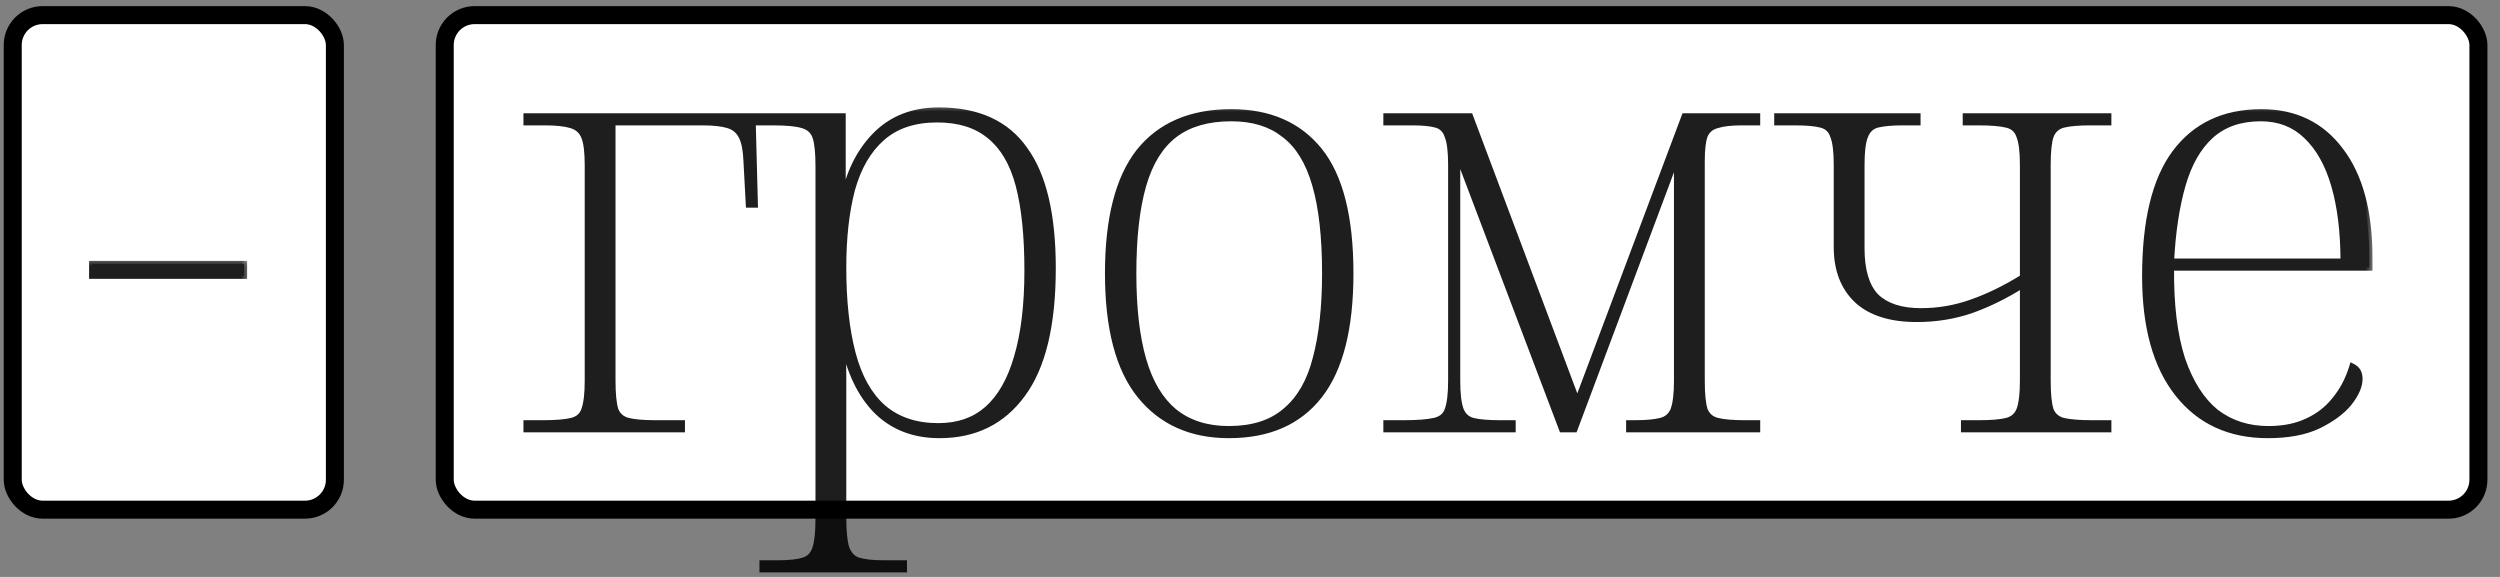 <?xml version="1.0" encoding="UTF-8"?> <svg xmlns="http://www.w3.org/2000/svg" width="130" height="30" viewBox="0 0 130 30" fill="none"><rect x="0" y="0" width="130" height="30" fill="#808080" stroke="none"/><rect x="23.126" y="0.786" width="105.752" height="25.717" rx="1.555" fill="white"></rect><rect x="23.126" y="0.786" width="105.752" height="25.717" rx="1.555" stroke="black" stroke-width="0.936"></rect><g opacity="0.88"><mask id="path-2-outside-1_2039_22" maskUnits="userSpaceOnUse" x="26.502" y="5.318" width="97" height="25" fill="black"><rect fill="white" x="26.502" y="5.318" width="97" height="25"></rect><path d="M27.383 22.318V22.014H28.202C28.89 22.014 29.395 21.974 29.719 21.893C30.063 21.812 30.286 21.62 30.387 21.316C30.508 20.993 30.569 20.487 30.569 19.799V8.571C30.569 7.903 30.508 7.418 30.387 7.114C30.265 6.811 30.043 6.609 29.719 6.507C29.395 6.406 28.93 6.356 28.323 6.356H27.383V6.052H39.127L39.248 10.634H38.944L38.823 8.389C38.803 7.822 38.722 7.398 38.58 7.114C38.439 6.811 38.206 6.609 37.882 6.507C37.559 6.406 37.103 6.356 36.517 6.356H31.843V19.799C31.843 20.487 31.894 20.993 31.995 21.316C32.117 21.62 32.339 21.812 32.663 21.893C32.986 21.974 33.472 22.014 34.119 22.014H35.455V22.318H27.383ZM39.656 29.601V29.298H40.444C41.051 29.298 41.507 29.247 41.81 29.146C42.114 29.045 42.316 28.822 42.417 28.478C42.518 28.154 42.569 27.639 42.569 26.93V8.632C42.569 7.944 42.518 7.448 42.417 7.145C42.316 6.821 42.093 6.609 41.749 6.507C41.426 6.406 40.91 6.356 40.202 6.356H39.079V6.052H43.813V10.392H43.874C44.137 9.016 44.683 7.903 45.512 7.054C46.362 6.184 47.465 5.749 48.82 5.749C50.843 5.749 52.33 6.426 53.281 7.782C54.252 9.117 54.738 11.171 54.738 13.942C54.738 16.896 54.212 19.081 53.16 20.497C52.128 21.913 50.691 22.621 48.85 22.621C47.535 22.621 46.453 22.207 45.603 21.377C44.754 20.527 44.177 19.324 43.874 17.766H43.813C43.833 18.191 43.843 18.818 43.843 19.647C43.843 20.477 43.843 21.387 43.843 22.379V26.9C43.843 27.608 43.894 28.134 43.995 28.478C44.116 28.822 44.319 29.045 44.602 29.146C44.905 29.247 45.361 29.298 45.968 29.298H46.999V29.601H39.656ZM48.79 22.166C49.822 22.166 50.671 21.873 51.339 21.286C52.027 20.679 52.543 19.779 52.886 18.585C53.251 17.371 53.433 15.864 53.433 14.064C53.433 12.263 53.281 10.786 52.978 9.633C52.674 8.48 52.168 7.62 51.46 7.054C50.772 6.487 49.862 6.204 48.729 6.204C47.535 6.204 46.575 6.528 45.846 7.175C45.138 7.802 44.622 8.692 44.298 9.845C43.995 10.999 43.843 12.354 43.843 13.912C43.843 15.652 44.005 17.139 44.329 18.373C44.653 19.607 45.178 20.548 45.907 21.195C46.655 21.842 47.616 22.166 48.79 22.166ZM63.903 22.621C61.941 22.621 60.403 21.933 59.291 20.558C58.178 19.182 57.621 17.068 57.621 14.215C57.621 11.383 58.158 9.279 59.23 7.903C60.322 6.528 61.921 5.84 64.025 5.84C66.007 5.84 67.535 6.507 68.607 7.843C69.679 9.178 70.215 11.302 70.215 14.215C70.215 17.068 69.679 19.182 68.607 20.558C67.535 21.933 65.967 22.621 63.903 22.621ZM63.903 22.318C65.137 22.318 66.118 22.004 66.847 21.377C67.595 20.75 68.121 19.84 68.425 18.646C68.749 17.432 68.91 15.955 68.91 14.215C68.91 12.314 68.738 10.776 68.394 9.603C68.051 8.409 67.514 7.539 66.786 6.993C66.078 6.426 65.158 6.143 64.025 6.143C62.811 6.143 61.83 6.426 61.081 6.993C60.333 7.559 59.786 8.439 59.442 9.633C59.098 10.827 58.926 12.354 58.926 14.215C58.926 16.016 59.098 17.513 59.442 18.707C59.786 19.9 60.322 20.8 61.051 21.407C61.799 22.014 62.75 22.318 63.903 22.318ZM72.097 22.318V22.014H72.977C73.685 22.014 74.222 21.974 74.586 21.893C74.95 21.812 75.183 21.62 75.284 21.316C75.405 20.993 75.466 20.487 75.466 19.799V8.571C75.466 7.883 75.405 7.387 75.284 7.084C75.183 6.76 74.98 6.558 74.677 6.477C74.394 6.396 73.969 6.356 73.402 6.356H72.097V6.052H76.437L82.02 20.922L87.604 6.052H91.367V6.356H90.578C90.012 6.356 89.577 6.406 89.273 6.507C88.97 6.588 88.757 6.77 88.636 7.054C88.535 7.337 88.484 7.782 88.484 8.389V19.799C88.484 20.487 88.535 20.993 88.636 21.316C88.757 21.62 88.98 21.812 89.304 21.893C89.627 21.974 90.113 22.014 90.76 22.014H91.367V22.318H84.721V22.014H84.995C85.581 22.014 86.036 21.974 86.36 21.893C86.684 21.812 86.906 21.62 87.028 21.316C87.149 20.993 87.21 20.487 87.21 19.799V8.298H87.119L81.869 22.318H81.231L75.83 8.055H75.769V19.799C75.769 20.487 75.83 20.993 75.951 21.316C76.073 21.62 76.285 21.812 76.588 21.893C76.912 21.974 77.388 22.014 78.015 22.014H78.652V22.318H72.097ZM102.133 22.318V22.014H102.892C103.539 22.014 104.025 21.974 104.349 21.893C104.672 21.812 104.895 21.62 105.016 21.316C105.138 20.993 105.198 20.487 105.198 19.799V14.792C104.308 15.358 103.408 15.803 102.498 16.127C101.607 16.431 100.667 16.582 99.675 16.582C98.32 16.582 97.288 16.259 96.58 15.611C95.872 14.944 95.518 14.023 95.518 12.85V8.571C95.518 7.883 95.457 7.387 95.336 7.084C95.235 6.76 95.022 6.558 94.698 6.477C94.395 6.396 93.93 6.356 93.302 6.356H92.422V6.052H99.706V6.356H98.947C98.38 6.356 97.935 6.396 97.612 6.477C97.308 6.558 97.096 6.76 96.975 7.084C96.853 7.387 96.792 7.883 96.792 8.571V12.911C96.792 14.064 97.045 14.903 97.551 15.429C98.077 15.935 98.856 16.188 99.888 16.188C100.798 16.188 101.678 16.036 102.528 15.733C103.398 15.429 104.288 14.994 105.198 14.428V8.571C105.198 7.883 105.138 7.387 105.016 7.084C104.915 6.76 104.693 6.558 104.349 6.477C104.025 6.396 103.529 6.356 102.862 6.356H102.224V6.052H109.629V6.356H108.719C108.091 6.356 107.616 6.396 107.292 6.477C106.969 6.558 106.746 6.76 106.625 7.084C106.523 7.387 106.473 7.883 106.473 8.571V19.799C106.473 20.487 106.523 20.993 106.625 21.316C106.746 21.62 106.969 21.812 107.292 21.893C107.636 21.974 108.142 22.014 108.81 22.014H109.629V22.318H102.133ZM117.925 22.621C115.942 22.621 114.384 21.903 113.252 20.467C112.119 19.03 111.552 16.997 111.552 14.367C111.552 11.494 112.068 9.36 113.1 7.964C114.152 6.548 115.649 5.84 117.591 5.84C119.331 5.84 120.697 6.497 121.688 7.812C122.699 9.127 123.205 10.989 123.205 13.396V13.912H112.887C112.867 15.834 113.059 17.422 113.464 18.676C113.889 19.91 114.475 20.831 115.224 21.438C115.993 22.024 116.903 22.318 117.955 22.318C118.724 22.318 119.392 22.186 119.958 21.923C120.545 21.66 121.03 21.286 121.415 20.8C121.819 20.315 122.123 19.738 122.325 19.071C122.446 19.131 122.538 19.212 122.598 19.314C122.659 19.415 122.689 19.546 122.689 19.708C122.689 20.072 122.507 20.487 122.143 20.952C121.779 21.397 121.243 21.792 120.535 22.136C119.847 22.459 118.977 22.621 117.925 22.621ZM121.87 13.608C121.87 12.071 121.708 10.746 121.384 9.633C121.061 8.52 120.575 7.661 119.928 7.054C119.301 6.447 118.512 6.143 117.561 6.143C116.488 6.143 115.619 6.447 114.951 7.054C114.304 7.64 113.818 8.49 113.494 9.603C113.171 10.715 112.968 12.051 112.887 13.608H121.87Z"></path></mask><path d="M27.383 22.318V22.014H28.202C28.89 22.014 29.395 21.974 29.719 21.893C30.063 21.812 30.286 21.62 30.387 21.316C30.508 20.993 30.569 20.487 30.569 19.799V8.571C30.569 7.903 30.508 7.418 30.387 7.114C30.265 6.811 30.043 6.609 29.719 6.507C29.395 6.406 28.93 6.356 28.323 6.356H27.383V6.052H39.127L39.248 10.634H38.944L38.823 8.389C38.803 7.822 38.722 7.398 38.58 7.114C38.439 6.811 38.206 6.609 37.882 6.507C37.559 6.406 37.103 6.356 36.517 6.356H31.843V19.799C31.843 20.487 31.894 20.993 31.995 21.316C32.117 21.62 32.339 21.812 32.663 21.893C32.986 21.974 33.472 22.014 34.119 22.014H35.455V22.318H27.383ZM39.656 29.601V29.298H40.444C41.051 29.298 41.507 29.247 41.81 29.146C42.114 29.045 42.316 28.822 42.417 28.478C42.518 28.154 42.569 27.639 42.569 26.93V8.632C42.569 7.944 42.518 7.448 42.417 7.145C42.316 6.821 42.093 6.609 41.749 6.507C41.426 6.406 40.91 6.356 40.202 6.356H39.079V6.052H43.813V10.392H43.874C44.137 9.016 44.683 7.903 45.512 7.054C46.362 6.184 47.465 5.749 48.82 5.749C50.843 5.749 52.33 6.426 53.281 7.782C54.252 9.117 54.738 11.171 54.738 13.942C54.738 16.896 54.212 19.081 53.16 20.497C52.128 21.913 50.691 22.621 48.85 22.621C47.535 22.621 46.453 22.207 45.603 21.377C44.754 20.527 44.177 19.324 43.874 17.766H43.813C43.833 18.191 43.843 18.818 43.843 19.647C43.843 20.477 43.843 21.387 43.843 22.379V26.9C43.843 27.608 43.894 28.134 43.995 28.478C44.116 28.822 44.319 29.045 44.602 29.146C44.905 29.247 45.361 29.298 45.968 29.298H46.999V29.601H39.656ZM48.79 22.166C49.822 22.166 50.671 21.873 51.339 21.286C52.027 20.679 52.543 19.779 52.886 18.585C53.251 17.371 53.433 15.864 53.433 14.064C53.433 12.263 53.281 10.786 52.978 9.633C52.674 8.48 52.168 7.62 51.46 7.054C50.772 6.487 49.862 6.204 48.729 6.204C47.535 6.204 46.575 6.528 45.846 7.175C45.138 7.802 44.622 8.692 44.298 9.845C43.995 10.999 43.843 12.354 43.843 13.912C43.843 15.652 44.005 17.139 44.329 18.373C44.653 19.607 45.178 20.548 45.907 21.195C46.655 21.842 47.616 22.166 48.79 22.166ZM63.903 22.621C61.941 22.621 60.403 21.933 59.291 20.558C58.178 19.182 57.621 17.068 57.621 14.215C57.621 11.383 58.158 9.279 59.23 7.903C60.322 6.528 61.921 5.84 64.025 5.84C66.007 5.84 67.535 6.507 68.607 7.843C69.679 9.178 70.215 11.302 70.215 14.215C70.215 17.068 69.679 19.182 68.607 20.558C67.535 21.933 65.967 22.621 63.903 22.621ZM63.903 22.318C65.137 22.318 66.118 22.004 66.847 21.377C67.595 20.75 68.121 19.84 68.425 18.646C68.749 17.432 68.91 15.955 68.91 14.215C68.91 12.314 68.738 10.776 68.394 9.603C68.051 8.409 67.514 7.539 66.786 6.993C66.078 6.426 65.158 6.143 64.025 6.143C62.811 6.143 61.83 6.426 61.081 6.993C60.333 7.559 59.786 8.439 59.442 9.633C59.098 10.827 58.926 12.354 58.926 14.215C58.926 16.016 59.098 17.513 59.442 18.707C59.786 19.9 60.322 20.8 61.051 21.407C61.799 22.014 62.75 22.318 63.903 22.318ZM72.097 22.318V22.014H72.977C73.685 22.014 74.222 21.974 74.586 21.893C74.95 21.812 75.183 21.62 75.284 21.316C75.405 20.993 75.466 20.487 75.466 19.799V8.571C75.466 7.883 75.405 7.387 75.284 7.084C75.183 6.76 74.98 6.558 74.677 6.477C74.394 6.396 73.969 6.356 73.402 6.356H72.097V6.052H76.437L82.02 20.922L87.604 6.052H91.367V6.356H90.578C90.012 6.356 89.577 6.406 89.273 6.507C88.97 6.588 88.757 6.77 88.636 7.054C88.535 7.337 88.484 7.782 88.484 8.389V19.799C88.484 20.487 88.535 20.993 88.636 21.316C88.757 21.62 88.98 21.812 89.304 21.893C89.627 21.974 90.113 22.014 90.76 22.014H91.367V22.318H84.721V22.014H84.995C85.581 22.014 86.036 21.974 86.36 21.893C86.684 21.812 86.906 21.62 87.028 21.316C87.149 20.993 87.21 20.487 87.21 19.799V8.298H87.119L81.869 22.318H81.231L75.83 8.055H75.769V19.799C75.769 20.487 75.83 20.993 75.951 21.316C76.073 21.62 76.285 21.812 76.588 21.893C76.912 21.974 77.388 22.014 78.015 22.014H78.652V22.318H72.097ZM102.133 22.318V22.014H102.892C103.539 22.014 104.025 21.974 104.349 21.893C104.672 21.812 104.895 21.62 105.016 21.316C105.138 20.993 105.198 20.487 105.198 19.799V14.792C104.308 15.358 103.408 15.803 102.498 16.127C101.607 16.431 100.667 16.582 99.675 16.582C98.32 16.582 97.288 16.259 96.58 15.611C95.872 14.944 95.518 14.023 95.518 12.85V8.571C95.518 7.883 95.457 7.387 95.336 7.084C95.235 6.76 95.022 6.558 94.698 6.477C94.395 6.396 93.93 6.356 93.302 6.356H92.422V6.052H99.706V6.356H98.947C98.38 6.356 97.935 6.396 97.612 6.477C97.308 6.558 97.096 6.76 96.975 7.084C96.853 7.387 96.792 7.883 96.792 8.571V12.911C96.792 14.064 97.045 14.903 97.551 15.429C98.077 15.935 98.856 16.188 99.888 16.188C100.798 16.188 101.678 16.036 102.528 15.733C103.398 15.429 104.288 14.994 105.198 14.428V8.571C105.198 7.883 105.138 7.387 105.016 7.084C104.915 6.76 104.693 6.558 104.349 6.477C104.025 6.396 103.529 6.356 102.862 6.356H102.224V6.052H109.629V6.356H108.719C108.091 6.356 107.616 6.396 107.292 6.477C106.969 6.558 106.746 6.76 106.625 7.084C106.523 7.387 106.473 7.883 106.473 8.571V19.799C106.473 20.487 106.523 20.993 106.625 21.316C106.746 21.62 106.969 21.812 107.292 21.893C107.636 21.974 108.142 22.014 108.81 22.014H109.629V22.318H102.133ZM117.925 22.621C115.942 22.621 114.384 21.903 113.252 20.467C112.119 19.03 111.552 16.997 111.552 14.367C111.552 11.494 112.068 9.36 113.1 7.964C114.152 6.548 115.649 5.84 117.591 5.84C119.331 5.84 120.697 6.497 121.688 7.812C122.699 9.127 123.205 10.989 123.205 13.396V13.912H112.887C112.867 15.834 113.059 17.422 113.464 18.676C113.889 19.91 114.475 20.831 115.224 21.438C115.993 22.024 116.903 22.318 117.955 22.318C118.724 22.318 119.392 22.186 119.958 21.923C120.545 21.66 121.03 21.286 121.415 20.8C121.819 20.315 122.123 19.738 122.325 19.071C122.446 19.131 122.538 19.212 122.598 19.314C122.659 19.415 122.689 19.546 122.689 19.708C122.689 20.072 122.507 20.487 122.143 20.952C121.779 21.397 121.243 21.792 120.535 22.136C119.847 22.459 118.977 22.621 117.925 22.621ZM121.87 13.608C121.87 12.071 121.708 10.746 121.384 9.633C121.061 8.52 120.575 7.661 119.928 7.054C119.301 6.447 118.512 6.143 117.561 6.143C116.488 6.143 115.619 6.447 114.951 7.054C114.304 7.64 113.818 8.49 113.494 9.603C113.171 10.715 112.968 12.051 112.887 13.608H121.87Z" fill="black"></path><path d="M27.383 22.318H27.219V22.482H27.383V22.318ZM27.383 22.014V21.851H27.219V22.014H27.383ZM29.719 21.893L29.682 21.734L29.68 21.734L29.719 21.893ZM30.387 21.316L30.233 21.259L30.232 21.265L30.387 21.316ZM30.387 7.114L30.539 7.054V7.054L30.387 7.114ZM27.383 6.356H27.219V6.519H27.383V6.356ZM27.383 6.052V5.889H27.219V6.052H27.383ZM39.127 6.052L39.29 6.048L39.286 5.889H39.127V6.052ZM39.248 10.634V10.798H39.416L39.411 10.63L39.248 10.634ZM38.944 10.634L38.781 10.643L38.789 10.798H38.944V10.634ZM38.823 8.389L38.66 8.395L38.66 8.398L38.823 8.389ZM38.58 7.114L38.432 7.184L38.434 7.187L38.58 7.114ZM31.843 6.356V6.192H31.68V6.356H31.843ZM31.995 21.316L31.838 21.365L31.843 21.377L31.995 21.316ZM32.663 21.893L32.623 22.052L32.663 21.893ZM35.455 22.014H35.618V21.851H35.455V22.014ZM35.455 22.318V22.482H35.618V22.318H35.455ZM27.383 22.318H27.546V22.014H27.383H27.219V22.318H27.383ZM27.383 22.014V22.178H28.202V22.014V21.851H27.383V22.014ZM28.202 22.014V22.178C28.892 22.178 29.415 22.138 29.759 22.052L29.719 21.893L29.68 21.734C29.376 21.81 28.887 21.851 28.202 21.851V22.014ZM29.719 21.893L29.757 22.052C30.149 21.96 30.421 21.732 30.542 21.368L30.387 21.316L30.232 21.265C30.151 21.508 29.977 21.664 29.682 21.734L29.719 21.893ZM30.387 21.316L30.54 21.374C30.672 21.021 30.732 20.491 30.732 19.799H30.569H30.405C30.405 20.483 30.344 20.964 30.234 21.259L30.387 21.316ZM30.569 19.799H30.732V8.571H30.569H30.405V19.799H30.569ZM30.569 8.571H30.732C30.732 7.9 30.672 7.388 30.539 7.054L30.387 7.114L30.235 7.175C30.344 7.448 30.405 7.907 30.405 8.571H30.569ZM30.387 7.114L30.539 7.054C30.398 6.702 30.137 6.466 29.768 6.351L29.719 6.507L29.67 6.664C29.949 6.751 30.133 6.919 30.235 7.175L30.387 7.114ZM29.719 6.507L29.768 6.351C29.421 6.243 28.936 6.192 28.323 6.192V6.356V6.519C28.924 6.519 29.37 6.57 29.67 6.664L29.719 6.507ZM28.323 6.356V6.192H27.383V6.356V6.519H28.323V6.356ZM27.383 6.356H27.546V6.052H27.383H27.219V6.356H27.383ZM27.383 6.052V6.216H39.127V6.052V5.889H27.383V6.052ZM39.127 6.052L38.963 6.057L39.084 10.639L39.248 10.634L39.411 10.63L39.29 6.048L39.127 6.052ZM39.248 10.634V10.471H38.944V10.634V10.798H39.248V10.634ZM38.944 10.634L39.108 10.626L38.986 8.38L38.823 8.389L38.66 8.398L38.781 10.643L38.944 10.634ZM38.823 8.389L38.987 8.383C38.966 7.809 38.884 7.356 38.727 7.041L38.58 7.114L38.434 7.187C38.56 7.439 38.64 7.836 38.66 8.395L38.823 8.389ZM38.58 7.114L38.729 7.045C38.567 6.699 38.298 6.466 37.931 6.351L37.882 6.507L37.834 6.664C38.114 6.751 38.31 6.922 38.432 7.183L38.58 7.114ZM37.882 6.507L37.931 6.351C37.584 6.243 37.11 6.192 36.517 6.192V6.356V6.519C37.097 6.519 37.533 6.57 37.834 6.664L37.882 6.507ZM36.517 6.356V6.192H31.843V6.356V6.519H36.517V6.356ZM31.843 6.356H31.68V19.799H31.843H32.007V6.356H31.843ZM31.843 19.799H31.68C31.68 20.49 31.73 21.017 31.839 21.365L31.995 21.316L32.151 21.268C32.058 20.969 32.007 20.484 32.007 19.799H31.843ZM31.995 21.316L31.843 21.377C31.985 21.731 32.25 21.958 32.623 22.052L32.663 21.893L32.702 21.734C32.428 21.666 32.248 21.509 32.147 21.256L31.995 21.316ZM32.663 21.893L32.623 22.052C32.967 22.138 33.469 22.178 34.119 22.178V22.014V21.851C33.475 21.851 33.006 21.81 32.702 21.734L32.663 21.893ZM34.119 22.014V22.178H35.455V22.014V21.851H34.119V22.014ZM35.455 22.014H35.291V22.318H35.455H35.618V22.014H35.455ZM35.455 22.318V22.154H27.383V22.318V22.482H35.455V22.318ZM39.656 29.601H39.492V29.765H39.656V29.601ZM39.656 29.298V29.134H39.492V29.298H39.656ZM42.417 28.478L42.261 28.429L42.26 28.432L42.417 28.478ZM42.417 7.145L42.261 7.193L42.262 7.196L42.417 7.145ZM41.749 6.507L41.701 6.664L41.703 6.664L41.749 6.507ZM39.079 6.356H38.915V6.519H39.079V6.356ZM39.079 6.052V5.889H38.915V6.052H39.079ZM43.813 6.052H43.977V5.889H43.813V6.052ZM43.813 10.392H43.649V10.555H43.813V10.392ZM43.874 10.392V10.555H44.009L44.034 10.422L43.874 10.392ZM45.512 7.054L45.395 6.939L45.395 6.939L45.512 7.054ZM53.281 7.782L53.147 7.876L53.149 7.878L53.281 7.782ZM53.16 20.497L53.028 20.399L53.027 20.401L53.16 20.497ZM45.603 21.377L45.488 21.493L45.489 21.494L45.603 21.377ZM43.874 17.766L44.034 17.735L44.008 17.602H43.874V17.766ZM43.813 17.766V17.602H43.641L43.65 17.774L43.813 17.766ZM43.995 28.478L43.838 28.524L43.841 28.533L43.995 28.478ZM44.602 29.146L44.547 29.3L44.55 29.301L44.602 29.146ZM46.999 29.298H47.163V29.134H46.999V29.298ZM46.999 29.601V29.765H47.163V29.601H46.999ZM51.339 21.286L51.447 21.409L51.447 21.409L51.339 21.286ZM52.886 18.585L52.73 18.538L52.729 18.54L52.886 18.585ZM52.978 9.633L52.819 9.675L52.978 9.633ZM51.46 7.054L51.356 7.18L51.358 7.181L51.46 7.054ZM45.846 7.175L45.955 7.297L45.955 7.297L45.846 7.175ZM44.298 9.845L44.141 9.801L44.14 9.804L44.298 9.845ZM44.329 18.373L44.171 18.414L44.329 18.373ZM45.907 21.195L45.798 21.317L45.8 21.319L45.907 21.195ZM39.656 29.601H39.819V29.298H39.656H39.492V29.601H39.656ZM39.656 29.298V29.461H40.444V29.298V29.134H39.656V29.298ZM40.444 29.298V29.461C41.056 29.461 41.533 29.411 41.862 29.301L41.81 29.146L41.758 28.991C41.48 29.083 41.047 29.134 40.444 29.134V29.298ZM41.81 29.146L41.862 29.301C42.223 29.181 42.46 28.912 42.574 28.524L42.417 28.478L42.26 28.432C42.172 28.732 42.004 28.909 41.758 28.991L41.81 29.146ZM42.417 28.478L42.573 28.527C42.682 28.178 42.732 27.641 42.732 26.93H42.569H42.405C42.405 27.636 42.354 28.131 42.261 28.429L42.417 28.478ZM42.569 26.93H42.732V8.632H42.569H42.405V26.93H42.569ZM42.569 8.632H42.732C42.732 7.942 42.682 7.423 42.572 7.093L42.417 7.145L42.262 7.196C42.354 7.473 42.405 7.946 42.405 8.632H42.569ZM42.417 7.145L42.573 7.096C42.455 6.717 42.188 6.466 41.795 6.35L41.749 6.507L41.703 6.664C41.998 6.751 42.177 6.925 42.261 7.193L42.417 7.145ZM41.749 6.507L41.798 6.351C41.449 6.242 40.912 6.192 40.202 6.192V6.356V6.519C40.907 6.519 41.402 6.57 41.701 6.664L41.749 6.507ZM40.202 6.356V6.192H39.079V6.356V6.519H40.202V6.356ZM39.079 6.356H39.242V6.052H39.079H38.915V6.356H39.079ZM39.079 6.052V6.216H43.813V6.052V5.889H39.079V6.052ZM43.813 6.052H43.649V10.392H43.813H43.977V6.052H43.813ZM43.813 10.392V10.555H43.874V10.392V10.228H43.813V10.392ZM43.874 10.392L44.034 10.422C44.292 9.072 44.826 7.991 45.629 7.168L45.512 7.054L45.395 6.939C44.54 7.816 43.981 8.96 43.713 10.361L43.874 10.392ZM45.512 7.054L45.629 7.168C46.445 6.333 47.503 5.912 48.82 5.912V5.749V5.585C47.426 5.585 46.279 6.034 45.395 6.939L45.512 7.054ZM48.82 5.749V5.912C50.803 5.912 52.234 6.574 53.147 7.876L53.281 7.782L53.415 7.688C52.426 6.279 50.883 5.585 48.82 5.585V5.749ZM53.281 7.782L53.149 7.878C54.09 9.172 54.574 11.184 54.574 13.942H54.738H54.901C54.901 11.157 54.414 9.062 53.413 7.686L53.281 7.782ZM54.738 13.942H54.574C54.574 16.882 54.049 19.025 53.028 20.399L53.16 20.497L53.291 20.595C54.374 19.137 54.901 16.91 54.901 13.942H54.738ZM53.16 20.497L53.027 20.401C52.028 21.772 50.642 22.458 48.85 22.458V22.621V22.785C50.741 22.785 52.227 22.054 53.292 20.593L53.16 20.497ZM48.85 22.621V22.458C47.573 22.458 46.533 22.056 45.718 21.26L45.603 21.377L45.489 21.494C46.373 22.357 47.498 22.785 48.85 22.785V22.621ZM45.603 21.377L45.719 21.262C44.899 20.441 44.333 19.27 44.034 17.735L43.874 17.766L43.713 17.797C44.021 19.377 44.609 20.614 45.488 21.493L45.603 21.377ZM43.874 17.766V17.602H43.813V17.766V17.93H43.874V17.766ZM43.813 17.766L43.65 17.774C43.67 18.195 43.68 18.819 43.68 19.647H43.843H44.007C44.007 18.817 43.997 18.187 43.976 17.758L43.813 17.766ZM43.843 19.647H43.68C43.68 19.649 43.68 19.651 43.68 19.652C43.68 19.654 43.68 19.655 43.68 19.657C43.68 19.659 43.68 19.66 43.68 19.662C43.68 19.664 43.68 19.665 43.68 19.667C43.68 19.669 43.68 19.67 43.68 19.672C43.68 19.673 43.68 19.675 43.68 19.677C43.68 19.678 43.68 19.68 43.68 19.681C43.68 19.683 43.68 19.685 43.68 19.686C43.68 19.688 43.68 19.69 43.68 19.691C43.68 19.693 43.68 19.695 43.68 19.696C43.68 19.698 43.68 19.699 43.68 19.701C43.68 19.703 43.68 19.704 43.68 19.706C43.68 19.707 43.68 19.709 43.68 19.711C43.68 19.712 43.68 19.714 43.68 19.716C43.68 19.717 43.68 19.719 43.68 19.721C43.68 19.722 43.68 19.724 43.68 19.725C43.68 19.727 43.68 19.729 43.68 19.73C43.68 19.732 43.68 19.733 43.68 19.735C43.68 19.737 43.68 19.738 43.68 19.74C43.68 19.742 43.68 19.743 43.68 19.745C43.68 19.747 43.68 19.748 43.68 19.75C43.68 19.752 43.68 19.753 43.68 19.755C43.68 19.756 43.68 19.758 43.68 19.76C43.68 19.761 43.68 19.763 43.68 19.765C43.68 19.766 43.68 19.768 43.68 19.77C43.68 19.771 43.68 19.773 43.68 19.774C43.68 19.776 43.68 19.778 43.68 19.779C43.68 19.781 43.68 19.783 43.68 19.784C43.68 19.786 43.68 19.788 43.68 19.789C43.68 19.791 43.68 19.792 43.68 19.794C43.68 19.796 43.68 19.797 43.68 19.799C43.68 19.801 43.68 19.802 43.68 19.804C43.68 19.805 43.68 19.807 43.68 19.809C43.68 19.81 43.68 19.812 43.68 19.814C43.68 19.815 43.68 19.817 43.68 19.819C43.68 19.82 43.68 19.822 43.68 19.824C43.68 19.825 43.68 19.827 43.68 19.828C43.68 19.83 43.68 19.832 43.68 19.833C43.68 19.835 43.68 19.837 43.68 19.838C43.68 19.84 43.68 19.842 43.68 19.843C43.68 19.845 43.68 19.847 43.68 19.848C43.68 19.85 43.68 19.852 43.68 19.853C43.68 19.855 43.68 19.856 43.68 19.858C43.68 19.86 43.68 19.861 43.68 19.863C43.68 19.865 43.68 19.866 43.68 19.868C43.68 19.87 43.68 19.871 43.68 19.873C43.68 19.875 43.68 19.876 43.68 19.878C43.68 19.88 43.68 19.881 43.68 19.883C43.68 19.884 43.68 19.886 43.68 19.888C43.68 19.889 43.68 19.891 43.68 19.893C43.68 19.894 43.68 19.896 43.68 19.898C43.68 19.899 43.68 19.901 43.68 19.903C43.68 19.904 43.68 19.906 43.68 19.908C43.68 19.909 43.68 19.911 43.68 19.913C43.68 19.914 43.68 19.916 43.68 19.918C43.68 19.919 43.68 19.921 43.68 19.922C43.68 19.924 43.68 19.926 43.68 19.927C43.68 19.929 43.68 19.931 43.68 19.932C43.68 19.934 43.68 19.936 43.68 19.937C43.68 19.939 43.68 19.941 43.68 19.942C43.68 19.944 43.68 19.946 43.68 19.947C43.68 19.949 43.68 19.951 43.68 19.952C43.68 19.954 43.68 19.956 43.68 19.957C43.68 19.959 43.68 19.961 43.68 19.962C43.68 19.964 43.68 19.965 43.68 19.967C43.68 19.969 43.68 19.971 43.68 19.972C43.68 19.974 43.68 19.976 43.68 19.977C43.68 19.979 43.68 19.98 43.68 19.982C43.68 19.984 43.68 19.985 43.68 19.987C43.68 19.989 43.68 19.991 43.68 19.992C43.68 19.994 43.68 19.995 43.68 19.997C43.68 19.999 43.68 20 43.68 20.002C43.68 20.004 43.68 20.005 43.68 20.007C43.68 20.009 43.68 20.01 43.68 20.012C43.68 20.014 43.68 20.015 43.68 20.017C43.68 20.019 43.68 20.02 43.68 20.022C43.68 20.024 43.68 20.025 43.68 20.027C43.68 20.029 43.68 20.03 43.68 20.032C43.68 20.034 43.68 20.035 43.68 20.037C43.68 20.039 43.68 20.041 43.68 20.042C43.68 20.044 43.68 20.046 43.68 20.047C43.68 20.049 43.68 20.05 43.68 20.052C43.68 20.054 43.68 20.055 43.68 20.057C43.68 20.059 43.68 20.061 43.68 20.062C43.68 20.064 43.68 20.066 43.68 20.067C43.68 20.069 43.68 20.07 43.68 20.072C43.68 20.074 43.68 20.076 43.68 20.077C43.68 20.079 43.68 20.081 43.68 20.082C43.68 20.084 43.68 20.086 43.68 20.087C43.68 20.089 43.68 20.091 43.68 20.092C43.68 20.094 43.68 20.096 43.68 20.097C43.68 20.099 43.68 20.101 43.68 20.102C43.68 20.104 43.68 20.106 43.68 20.107C43.68 20.109 43.68 20.111 43.68 20.112C43.68 20.114 43.68 20.116 43.68 20.117C43.68 20.119 43.68 20.121 43.68 20.122C43.68 20.124 43.68 20.126 43.68 20.128C43.68 20.129 43.68 20.131 43.68 20.133C43.68 20.134 43.68 20.136 43.68 20.138C43.68 20.139 43.68 20.141 43.68 20.143C43.68 20.144 43.68 20.146 43.68 20.148C43.68 20.149 43.68 20.151 43.68 20.153C43.68 20.154 43.68 20.156 43.68 20.158C43.68 20.16 43.68 20.161 43.68 20.163C43.68 20.165 43.68 20.166 43.68 20.168C43.68 20.17 43.68 20.171 43.68 20.173C43.68 20.175 43.68 20.176 43.68 20.178C43.68 20.18 43.68 20.181 43.68 20.183C43.68 20.185 43.68 20.186 43.68 20.188C43.68 20.19 43.68 20.192 43.68 20.193C43.68 20.195 43.68 20.197 43.68 20.198C43.68 20.2 43.68 20.202 43.68 20.203C43.68 20.205 43.68 20.207 43.68 20.208C43.68 20.21 43.68 20.212 43.68 20.213C43.68 20.215 43.68 20.217 43.68 20.219C43.68 20.22 43.68 20.222 43.68 20.224C43.68 20.225 43.68 20.227 43.68 20.229C43.68 20.23 43.68 20.232 43.68 20.234C43.68 20.235 43.68 20.237 43.68 20.239C43.68 20.241 43.68 20.242 43.68 20.244C43.68 20.246 43.68 20.247 43.68 20.249C43.68 20.251 43.68 20.252 43.68 20.254C43.68 20.256 43.68 20.258 43.68 20.259C43.68 20.261 43.68 20.263 43.68 20.264C43.68 20.266 43.68 20.268 43.68 20.269C43.68 20.271 43.68 20.273 43.68 20.274C43.68 20.276 43.68 20.278 43.68 20.28C43.68 20.281 43.68 20.283 43.68 20.285C43.68 20.286 43.68 20.288 43.68 20.29C43.68 20.291 43.68 20.293 43.68 20.295C43.68 20.297 43.68 20.298 43.68 20.3C43.68 20.302 43.68 20.303 43.68 20.305C43.68 20.307 43.68 20.308 43.68 20.31C43.68 20.312 43.68 20.314 43.68 20.315C43.68 20.317 43.68 20.319 43.68 20.32C43.68 20.322 43.68 20.324 43.68 20.326C43.68 20.327 43.68 20.329 43.68 20.331C43.68 20.332 43.68 20.334 43.68 20.336C43.68 20.337 43.68 20.339 43.68 20.341C43.68 20.343 43.68 20.344 43.68 20.346C43.68 20.348 43.68 20.349 43.68 20.351C43.68 20.353 43.68 20.355 43.68 20.356C43.68 20.358 43.68 20.36 43.68 20.361C43.68 20.363 43.68 20.365 43.68 20.366C43.68 20.368 43.68 20.37 43.68 20.372C43.68 20.373 43.68 20.375 43.68 20.377C43.68 20.378 43.68 20.38 43.68 20.382C43.68 20.384 43.68 20.385 43.68 20.387C43.68 20.389 43.68 20.39 43.68 20.392C43.68 20.394 43.68 20.395 43.68 20.397C43.68 20.399 43.68 20.401 43.68 20.402C43.68 20.404 43.68 20.406 43.68 20.407C43.68 20.409 43.68 20.411 43.68 20.413C43.68 20.414 43.68 20.416 43.68 20.418C43.68 20.419 43.68 20.421 43.68 20.423C43.68 20.425 43.68 20.426 43.68 20.428C43.68 20.43 43.68 20.431 43.68 20.433C43.68 20.435 43.68 20.437 43.68 20.438C43.68 20.44 43.68 20.442 43.68 20.444C43.68 20.445 43.68 20.447 43.68 20.449C43.68 20.45 43.68 20.452 43.68 20.454C43.68 20.456 43.68 20.457 43.68 20.459C43.68 20.461 43.68 20.462 43.68 20.464C43.68 20.466 43.68 20.468 43.68 20.469C43.68 20.471 43.68 20.473 43.68 20.474C43.68 20.476 43.68 20.478 43.68 20.48C43.68 20.481 43.68 20.483 43.68 20.485C43.68 20.487 43.68 20.488 43.68 20.49C43.68 20.492 43.68 20.494 43.68 20.495C43.68 20.497 43.68 20.499 43.68 20.5C43.68 20.502 43.68 20.504 43.68 20.506C43.68 20.507 43.68 20.509 43.68 20.511C43.68 20.512 43.68 20.514 43.68 20.516C43.68 20.518 43.68 20.519 43.68 20.521C43.68 20.523 43.68 20.524 43.68 20.526C43.68 20.528 43.68 20.53 43.68 20.532C43.68 20.533 43.68 20.535 43.68 20.537C43.68 20.538 43.68 20.54 43.68 20.542C43.68 20.544 43.68 20.545 43.68 20.547C43.68 20.549 43.68 20.55 43.68 20.552C43.68 20.554 43.68 20.556 43.68 20.557C43.68 20.559 43.68 20.561 43.68 20.563C43.68 20.564 43.68 20.566 43.68 20.568C43.68 20.57 43.68 20.571 43.68 20.573C43.68 20.575 43.68 20.576 43.68 20.578C43.68 20.58 43.68 20.582 43.68 20.583C43.68 20.585 43.68 20.587 43.68 20.589C43.68 20.59 43.68 20.592 43.68 20.594C43.68 20.596 43.68 20.597 43.68 20.599C43.68 20.601 43.68 20.602 43.68 20.604C43.68 20.606 43.68 20.608 43.68 20.61C43.68 20.611 43.68 20.613 43.68 20.615C43.68 20.616 43.68 20.618 43.68 20.62C43.68 20.622 43.68 20.623 43.68 20.625C43.68 20.627 43.68 20.629 43.68 20.63C43.68 20.632 43.68 20.634 43.68 20.636C43.68 20.637 43.68 20.639 43.68 20.641C43.68 20.642 43.68 20.644 43.68 20.646C43.68 20.648 43.68 20.649 43.68 20.651C43.68 20.653 43.68 20.655 43.68 20.657C43.68 20.658 43.68 20.66 43.68 20.662C43.68 20.663 43.68 20.665 43.68 20.667C43.68 20.669 43.68 20.67 43.68 20.672C43.68 20.674 43.68 20.676 43.68 20.677C43.68 20.679 43.68 20.681 43.68 20.683C43.68 20.684 43.68 20.686 43.68 20.688C43.68 20.69 43.68 20.691 43.68 20.693C43.68 20.695 43.68 20.697 43.68 20.698C43.68 20.7 43.68 20.702 43.68 20.704C43.68 20.705 43.68 20.707 43.68 20.709C43.68 20.711 43.68 20.712 43.68 20.714C43.68 20.716 43.68 20.718 43.68 20.719C43.68 20.721 43.68 20.723 43.68 20.725C43.68 20.726 43.68 20.728 43.68 20.73C43.68 20.732 43.68 20.733 43.68 20.735C43.68 20.737 43.68 20.739 43.68 20.74C43.68 20.742 43.68 20.744 43.68 20.746C43.68 20.747 43.68 20.749 43.68 20.751C43.68 20.753 43.68 20.754 43.68 20.756C43.68 20.758 43.68 20.76 43.68 20.761C43.68 20.763 43.68 20.765 43.68 20.767C43.68 20.768 43.68 20.77 43.68 20.772C43.68 20.774 43.68 20.776 43.68 20.777C43.68 20.779 43.68 20.781 43.68 20.782C43.68 20.784 43.68 20.786 43.68 20.788C43.68 20.79 43.68 20.791 43.68 20.793C43.68 20.795 43.68 20.797 43.68 20.798C43.68 20.8 43.68 20.802 43.68 20.804C43.68 20.805 43.68 20.807 43.68 20.809C43.68 20.811 43.68 20.812 43.68 20.814C43.68 20.816 43.68 20.818 43.68 20.82C43.68 20.821 43.68 20.823 43.68 20.825C43.68 20.827 43.68 20.828 43.68 20.83C43.68 20.832 43.68 20.834 43.68 20.835C43.68 20.837 43.68 20.839 43.68 20.841C43.68 20.842 43.68 20.844 43.68 20.846C43.68 20.848 43.68 20.849 43.68 20.851C43.68 20.853 43.68 20.855 43.68 20.857C43.68 20.858 43.68 20.86 43.68 20.862C43.68 20.864 43.68 20.865 43.68 20.867C43.68 20.869 43.68 20.871 43.68 20.872C43.68 20.874 43.68 20.876 43.68 20.878C43.68 20.88 43.68 20.881 43.68 20.883C43.68 20.885 43.68 20.887 43.68 20.888C43.68 20.89 43.68 20.892 43.68 20.894C43.68 20.895 43.68 20.897 43.68 20.899C43.68 20.901 43.68 20.903 43.68 20.904C43.68 20.906 43.68 20.908 43.68 20.91C43.68 20.911 43.68 20.913 43.68 20.915C43.68 20.917 43.68 20.919 43.68 20.92C43.68 20.922 43.68 20.924 43.68 20.926C43.68 20.927 43.68 20.929 43.68 20.931C43.68 20.933 43.68 20.934 43.68 20.936C43.68 20.938 43.68 20.94 43.68 20.942C43.68 20.943 43.68 20.945 43.68 20.947C43.68 20.949 43.68 20.951 43.68 20.952C43.68 20.954 43.68 20.956 43.68 20.958C43.68 20.959 43.68 20.961 43.68 20.963C43.68 20.965 43.68 20.966 43.68 20.968C43.68 20.97 43.68 20.972 43.68 20.974C43.68 20.975 43.68 20.977 43.68 20.979C43.68 20.981 43.68 20.983 43.68 20.984C43.68 20.986 43.68 20.988 43.68 20.99C43.68 20.991 43.68 20.993 43.68 20.995C43.68 20.997 43.68 20.999 43.68 21C43.68 21.002 43.68 21.004 43.68 21.006C43.68 21.008 43.68 21.009 43.68 21.011C43.68 21.013 43.68 21.015 43.68 21.016C43.68 21.018 43.68 21.02 43.68 21.022C43.68 21.024 43.68 21.025 43.68 21.027C43.68 21.029 43.68 21.031 43.68 21.032C43.68 21.034 43.68 21.036 43.68 21.038C43.68 21.04 43.68 21.041 43.68 21.043C43.68 21.045 43.68 21.047 43.68 21.049C43.68 21.05 43.68 21.052 43.68 21.054C43.68 21.056 43.68 21.058 43.68 21.059C43.68 21.061 43.68 21.063 43.68 21.065C43.68 21.067 43.68 21.068 43.68 21.07C43.68 21.072 43.68 21.074 43.68 21.076C43.68 21.077 43.68 21.079 43.68 21.081C43.68 21.083 43.68 21.084 43.68 21.086C43.68 21.088 43.68 21.09 43.68 21.092C43.68 21.093 43.68 21.095 43.68 21.097C43.68 21.099 43.68 21.101 43.68 21.102C43.68 21.104 43.68 21.106 43.68 21.108C43.68 21.11 43.68 21.111 43.68 21.113C43.68 21.115 43.68 21.117 43.68 21.119C43.68 21.12 43.68 21.122 43.68 21.124C43.68 21.126 43.68 21.128 43.68 21.129C43.68 21.131 43.68 21.133 43.68 21.135C43.68 21.137 43.68 21.138 43.68 21.14C43.68 21.142 43.68 21.144 43.68 21.145C43.68 21.147 43.68 21.149 43.68 21.151C43.68 21.153 43.68 21.154 43.68 21.156C43.68 21.158 43.68 21.16 43.68 21.162C43.68 21.163 43.68 21.165 43.68 21.167C43.68 21.169 43.68 21.171 43.68 21.172C43.68 21.174 43.68 21.176 43.68 21.178C43.68 21.18 43.68 21.182 43.68 21.183C43.68 21.185 43.68 21.187 43.68 21.189C43.68 21.191 43.68 21.192 43.68 21.194C43.68 21.196 43.68 21.198 43.68 21.2C43.68 21.201 43.68 21.203 43.68 21.205C43.68 21.207 43.68 21.209 43.68 21.21C43.68 21.212 43.68 21.214 43.68 21.216C43.68 21.218 43.68 21.22 43.68 21.221C43.68 21.223 43.68 21.225 43.68 21.227C43.68 21.229 43.68 21.23 43.68 21.232C43.68 21.234 43.68 21.236 43.68 21.238C43.68 21.239 43.68 21.241 43.68 21.243C43.68 21.245 43.68 21.247 43.68 21.248C43.68 21.25 43.68 21.252 43.68 21.254C43.68 21.256 43.68 21.258 43.68 21.259C43.68 21.261 43.68 21.263 43.68 21.265C43.68 21.267 43.68 21.268 43.68 21.27C43.68 21.272 43.68 21.274 43.68 21.276C43.68 21.277 43.68 21.279 43.68 21.281C43.68 21.283 43.68 21.285 43.68 21.287C43.68 21.288 43.68 21.29 43.68 21.292C43.68 21.294 43.68 21.296 43.68 21.297C43.68 21.299 43.68 21.301 43.68 21.303C43.68 21.305 43.68 21.307 43.68 21.308C43.68 21.31 43.68 21.312 43.68 21.314C43.68 21.316 43.68 21.317 43.68 21.319C43.68 21.321 43.68 21.323 43.68 21.325C43.68 21.327 43.68 21.328 43.68 21.33C43.68 21.332 43.68 21.334 43.68 21.336C43.68 21.337 43.68 21.339 43.68 21.341C43.68 21.343 43.68 21.345 43.68 21.347C43.68 21.348 43.68 21.35 43.68 21.352C43.68 21.354 43.68 21.356 43.68 21.358C43.68 21.359 43.68 21.361 43.68 21.363C43.68 21.365 43.68 21.367 43.68 21.369C43.68 21.37 43.68 21.372 43.68 21.374C43.68 21.376 43.68 21.378 43.68 21.38C43.68 21.381 43.68 21.383 43.68 21.385C43.68 21.387 43.68 21.389 43.68 21.39C43.68 21.392 43.68 21.394 43.68 21.396C43.68 21.398 43.68 21.4 43.68 21.401C43.68 21.403 43.68 21.405 43.68 21.407C43.68 21.409 43.68 21.411 43.68 21.412C43.68 21.414 43.68 21.416 43.68 21.418C43.68 21.42 43.68 21.422 43.68 21.423C43.68 21.425 43.68 21.427 43.68 21.429C43.68 21.431 43.68 21.433 43.68 21.434C43.68 21.436 43.68 21.438 43.68 21.44C43.68 21.442 43.68 21.444 43.68 21.445C43.68 21.447 43.68 21.449 43.68 21.451C43.68 21.453 43.68 21.454 43.68 21.456C43.68 21.458 43.68 21.46 43.68 21.462C43.68 21.464 43.68 21.466 43.68 21.467C43.68 21.469 43.68 21.471 43.68 21.473C43.68 21.475 43.68 21.477 43.68 21.478C43.68 21.48 43.68 21.482 43.68 21.484C43.68 21.486 43.68 21.488 43.68 21.489C43.68 21.491 43.68 21.493 43.68 21.495C43.68 21.497 43.68 21.499 43.68 21.5C43.68 21.502 43.68 21.504 43.68 21.506C43.68 21.508 43.68 21.51 43.68 21.512C43.68 21.513 43.68 21.515 43.68 21.517C43.68 21.519 43.68 21.521 43.68 21.523C43.68 21.524 43.68 21.526 43.68 21.528C43.68 21.53 43.68 21.532 43.68 21.534C43.68 21.535 43.68 21.537 43.68 21.539C43.68 21.541 43.68 21.543 43.68 21.545C43.68 21.547 43.68 21.548 43.68 21.55C43.68 21.552 43.68 21.554 43.68 21.556C43.68 21.558 43.68 21.559 43.68 21.561C43.68 21.563 43.68 21.565 43.68 21.567C43.68 21.569 43.68 21.571 43.68 21.572C43.68 21.574 43.68 21.576 43.68 21.578C43.68 21.58 43.68 21.582 43.68 21.584C43.68 21.585 43.68 21.587 43.68 21.589C43.68 21.591 43.68 21.593 43.68 21.595C43.68 21.596 43.68 21.598 43.68 21.6C43.68 21.602 43.68 21.604 43.68 21.606C43.68 21.608 43.68 21.609 43.68 21.611C43.68 21.613 43.68 21.615 43.68 21.617C43.68 21.619 43.68 21.621 43.68 21.622C43.68 21.624 43.68 21.626 43.68 21.628C43.68 21.63 43.68 21.632 43.68 21.634C43.68 21.635 43.68 21.637 43.68 21.639C43.68 21.641 43.68 21.643 43.68 21.645C43.68 21.646 43.68 21.648 43.68 21.65C43.68 21.652 43.68 21.654 43.68 21.656C43.68 21.658 43.68 21.66 43.68 21.661C43.68 21.663 43.68 21.665 43.68 21.667C43.68 21.669 43.68 21.671 43.68 21.673C43.68 21.674 43.68 21.676 43.68 21.678C43.68 21.68 43.68 21.682 43.68 21.684C43.68 21.686 43.68 21.687 43.68 21.689C43.68 21.691 43.68 21.693 43.68 21.695C43.68 21.697 43.68 21.699 43.68 21.701C43.68 21.702 43.68 21.704 43.68 21.706C43.68 21.708 43.68 21.71 43.68 21.712C43.68 21.713 43.68 21.715 43.68 21.717C43.68 21.719 43.68 21.721 43.68 21.723C43.68 21.725 43.68 21.727 43.68 21.728C43.68 21.73 43.68 21.732 43.68 21.734C43.68 21.736 43.68 21.738 43.68 21.74C43.68 21.741 43.68 21.743 43.68 21.745C43.68 21.747 43.68 21.749 43.68 21.751C43.68 21.753 43.68 21.755 43.68 21.756C43.68 21.758 43.68 21.76 43.68 21.762C43.68 21.764 43.68 21.766 43.68 21.768C43.68 21.77 43.68 21.771 43.68 21.773C43.68 21.775 43.68 21.777 43.68 21.779C43.68 21.781 43.68 21.783 43.68 21.785C43.68 21.786 43.68 21.788 43.68 21.79C43.68 21.792 43.68 21.794 43.68 21.796C43.68 21.798 43.68 21.799 43.68 21.801C43.68 21.803 43.68 21.805 43.68 21.807C43.68 21.809 43.68 21.811 43.68 21.813C43.68 21.814 43.68 21.816 43.68 21.818C43.68 21.82 43.68 21.822 43.68 21.824C43.68 21.826 43.68 21.828 43.68 21.829C43.68 21.831 43.68 21.833 43.68 21.835C43.68 21.837 43.68 21.839 43.68 21.841C43.68 21.843 43.68 21.845 43.68 21.846C43.68 21.848 43.68 21.85 43.68 21.852C43.68 21.854 43.68 21.856 43.68 21.858C43.68 21.86 43.68 21.861 43.68 21.863C43.68 21.865 43.68 21.867 43.68 21.869C43.68 21.871 43.68 21.873 43.68 21.875C43.68 21.877 43.68 21.878 43.68 21.88C43.68 21.882 43.68 21.884 43.68 21.886C43.68 21.888 43.68 21.89 43.68 21.892C43.68 21.893 43.68 21.895 43.68 21.897C43.68 21.899 43.68 21.901 43.68 21.903C43.68 21.905 43.68 21.907 43.68 21.909C43.68 21.91 43.68 21.912 43.68 21.914C43.68 21.916 43.68 21.918 43.68 21.92C43.68 21.922 43.68 21.924 43.68 21.925C43.68 21.927 43.68 21.929 43.68 21.931C43.68 21.933 43.68 21.935 43.68 21.937C43.68 21.939 43.68 21.941 43.68 21.942C43.68 21.944 43.68 21.946 43.68 21.948C43.68 21.95 43.68 21.952 43.68 21.954C43.68 21.956 43.68 21.958 43.68 21.959C43.68 21.961 43.68 21.963 43.68 21.965C43.68 21.967 43.68 21.969 43.68 21.971C43.68 21.973 43.68 21.975 43.68 21.977C43.68 21.978 43.68 21.98 43.68 21.982C43.68 21.984 43.68 21.986 43.68 21.988C43.68 21.99 43.68 21.992 43.68 21.994C43.68 21.995 43.68 21.997 43.68 21.999C43.68 22.001 43.68 22.003 43.68 22.005C43.68 22.007 43.68 22.009 43.68 22.011C43.68 22.012 43.68 22.014 43.68 22.016C43.68 22.018 43.68 22.02 43.68 22.022C43.68 22.024 43.68 22.026 43.68 22.028C43.68 22.03 43.68 22.032 43.68 22.033C43.68 22.035 43.68 22.037 43.68 22.039C43.68 22.041 43.68 22.043 43.68 22.045C43.68 22.047 43.68 22.049 43.68 22.05C43.68 22.052 43.68 22.054 43.68 22.056C43.68 22.058 43.68 22.06 43.68 22.062C43.68 22.064 43.68 22.066 43.68 22.068C43.68 22.07 43.68 22.071 43.68 22.073C43.68 22.075 43.68 22.077 43.68 22.079C43.68 22.081 43.68 22.083 43.68 22.085C43.68 22.087 43.68 22.088 43.68 22.09C43.68 22.092 43.68 22.094 43.68 22.096C43.68 22.098 43.68 22.1 43.68 22.102C43.68 22.104 43.68 22.106 43.68 22.108C43.68 22.11 43.68 22.111 43.68 22.113C43.68 22.115 43.68 22.117 43.68 22.119C43.68 22.121 43.68 22.123 43.68 22.125C43.68 22.127 43.68 22.129 43.68 22.131C43.68 22.132 43.68 22.134 43.68 22.136C43.68 22.138 43.68 22.14 43.68 22.142C43.68 22.144 43.68 22.146 43.68 22.148C43.68 22.15 43.68 22.151 43.68 22.153C43.68 22.155 43.68 22.157 43.68 22.159C43.68 22.161 43.68 22.163 43.68 22.165C43.68 22.167 43.68 22.169 43.68 22.171C43.68 22.173 43.68 22.174 43.68 22.176C43.68 22.178 43.68 22.18 43.68 22.182C43.68 22.184 43.68 22.186 43.68 22.188C43.68 22.19 43.68 22.192 43.68 22.194C43.68 22.196 43.68 22.198 43.68 22.199C43.68 22.201 43.68 22.203 43.68 22.205C43.68 22.207 43.68 22.209 43.68 22.211C43.68 22.213 43.68 22.215 43.68 22.217C43.68 22.219 43.68 22.221 43.68 22.222C43.68 22.224 43.68 22.226 43.68 22.228C43.68 22.23 43.68 22.232 43.68 22.234C43.68 22.236 43.68 22.238 43.68 22.24C43.68 22.242 43.68 22.244 43.68 22.245C43.68 22.247 43.68 22.249 43.68 22.251C43.68 22.253 43.68 22.255 43.68 22.257C43.68 22.259 43.68 22.261 43.68 22.263C43.68 22.265 43.68 22.267 43.68 22.268C43.68 22.27 43.68 22.272 43.68 22.274C43.68 22.276 43.68 22.278 43.68 22.28C43.68 22.282 43.68 22.284 43.68 22.286C43.68 22.288 43.68 22.29 43.68 22.292C43.68 22.294 43.68 22.296 43.68 22.297C43.68 22.299 43.68 22.301 43.68 22.303C43.68 22.305 43.68 22.307 43.68 22.309C43.68 22.311 43.68 22.313 43.68 22.315C43.68 22.317 43.68 22.319 43.68 22.321C43.68 22.323 43.68 22.324 43.68 22.326C43.68 22.328 43.68 22.33 43.68 22.332C43.68 22.334 43.68 22.336 43.68 22.338C43.68 22.34 43.68 22.342 43.68 22.344C43.68 22.346 43.68 22.348 43.68 22.349C43.68 22.352 43.68 22.353 43.68 22.355C43.68 22.357 43.68 22.359 43.68 22.361C43.68 22.363 43.68 22.365 43.68 22.367C43.68 22.369 43.68 22.371 43.68 22.373C43.68 22.375 43.68 22.377 43.68 22.379H43.843H44.007C44.007 22.377 44.007 22.375 44.007 22.373C44.007 22.371 44.007 22.369 44.007 22.367C44.007 22.365 44.007 22.363 44.007 22.361C44.007 22.359 44.007 22.357 44.007 22.355C44.007 22.353 44.007 22.352 44.007 22.349C44.007 22.348 44.007 22.346 44.007 22.344C44.007 22.342 44.007 22.34 44.007 22.338C44.007 22.336 44.007 22.334 44.007 22.332C44.007 22.33 44.007 22.328 44.007 22.326C44.007 22.324 44.007 22.323 44.007 22.321C44.007 22.319 44.007 22.317 44.007 22.315C44.007 22.313 44.007 22.311 44.007 22.309C44.007 22.307 44.007 22.305 44.007 22.303C44.007 22.301 44.007 22.299 44.007 22.297C44.007 22.296 44.007 22.294 44.007 22.292C44.007 22.29 44.007 22.288 44.007 22.286C44.007 22.284 44.007 22.282 44.007 22.28C44.007 22.278 44.007 22.276 44.007 22.274C44.007 22.272 44.007 22.27 44.007 22.268C44.007 22.267 44.007 22.265 44.007 22.263C44.007 22.261 44.007 22.259 44.007 22.257C44.007 22.255 44.007 22.253 44.007 22.251C44.007 22.249 44.007 22.247 44.007 22.245C44.007 22.244 44.007 22.242 44.007 22.24C44.007 22.238 44.007 22.236 44.007 22.234C44.007 22.232 44.007 22.23 44.007 22.228C44.007 22.226 44.007 22.224 44.007 22.222C44.007 22.221 44.007 22.219 44.007 22.217C44.007 22.215 44.007 22.213 44.007 22.211C44.007 22.209 44.007 22.207 44.007 22.205C44.007 22.203 44.007 22.201 44.007 22.199C44.007 22.198 44.007 22.196 44.007 22.194C44.007 22.192 44.007 22.19 44.007 22.188C44.007 22.186 44.007 22.184 44.007 22.182C44.007 22.18 44.007 22.178 44.007 22.176C44.007 22.174 44.007 22.173 44.007 22.171C44.007 22.169 44.007 22.167 44.007 22.165C44.007 22.163 44.007 22.161 44.007 22.159C44.007 22.157 44.007 22.155 44.007 22.153C44.007 22.151 44.007 22.15 44.007 22.148C44.007 22.146 44.007 22.144 44.007 22.142C44.007 22.14 44.007 22.138 44.007 22.136C44.007 22.134 44.007 22.132 44.007 22.131C44.007 22.129 44.007 22.127 44.007 22.125C44.007 22.123 44.007 22.121 44.007 22.119C44.007 22.117 44.007 22.115 44.007 22.113C44.007 22.111 44.007 22.11 44.007 22.108C44.007 22.106 44.007 22.104 44.007 22.102C44.007 22.1 44.007 22.098 44.007 22.096C44.007 22.094 44.007 22.092 44.007 22.09C44.007 22.088 44.007 22.087 44.007 22.085C44.007 22.083 44.007 22.081 44.007 22.079C44.007 22.077 44.007 22.075 44.007 22.073C44.007 22.071 44.007 22.07 44.007 22.068C44.007 22.066 44.007 22.064 44.007 22.062C44.007 22.06 44.007 22.058 44.007 22.056C44.007 22.054 44.007 22.052 44.007 22.05C44.007 22.049 44.007 22.047 44.007 22.045C44.007 22.043 44.007 22.041 44.007 22.039C44.007 22.037 44.007 22.035 44.007 22.033C44.007 22.032 44.007 22.03 44.007 22.028C44.007 22.026 44.007 22.024 44.007 22.022C44.007 22.02 44.007 22.018 44.007 22.016C44.007 22.014 44.007 22.012 44.007 22.011C44.007 22.009 44.007 22.007 44.007 22.005C44.007 22.003 44.007 22.001 44.007 21.999C44.007 21.997 44.007 21.995 44.007 21.994C44.007 21.992 44.007 21.99 44.007 21.988C44.007 21.986 44.007 21.984 44.007 21.982C44.007 21.98 44.007 21.978 44.007 21.977C44.007 21.975 44.007 21.973 44.007 21.971C44.007 21.969 44.007 21.967 44.007 21.965C44.007 21.963 44.007 21.961 44.007 21.959C44.007 21.958 44.007 21.956 44.007 21.954C44.007 21.952 44.007 21.95 44.007 21.948C44.007 21.946 44.007 21.944 44.007 21.942C44.007 21.941 44.007 21.939 44.007 21.937C44.007 21.935 44.007 21.933 44.007 21.931C44.007 21.929 44.007 21.927 44.007 21.925C44.007 21.924 44.007 21.922 44.007 21.92C44.007 21.918 44.007 21.916 44.007 21.914C44.007 21.912 44.007 21.91 44.007 21.909C44.007 21.907 44.007 21.905 44.007 21.903C44.007 21.901 44.007 21.899 44.007 21.897C44.007 21.895 44.007 21.893 44.007 21.892C44.007 21.89 44.007 21.888 44.007 21.886C44.007 21.884 44.007 21.882 44.007 21.88C44.007 21.878 44.007 21.877 44.007 21.875C44.007 21.873 44.007 21.871 44.007 21.869C44.007 21.867 44.007 21.865 44.007 21.863C44.007 21.861 44.007 21.86 44.007 21.858C44.007 21.856 44.007 21.854 44.007 21.852C44.007 21.85 44.007 21.848 44.007 21.846C44.007 21.845 44.007 21.843 44.007 21.841C44.007 21.839 44.007 21.837 44.007 21.835C44.007 21.833 44.007 21.831 44.007 21.829C44.007 21.828 44.007 21.826 44.007 21.824C44.007 21.822 44.007 21.82 44.007 21.818C44.007 21.816 44.007 21.814 44.007 21.813C44.007 21.811 44.007 21.809 44.007 21.807C44.007 21.805 44.007 21.803 44.007 21.801C44.007 21.799 44.007 21.798 44.007 21.796C44.007 21.794 44.007 21.792 44.007 21.79C44.007 21.788 44.007 21.786 44.007 21.785C44.007 21.783 44.007 21.781 44.007 21.779C44.007 21.777 44.007 21.775 44.007 21.773C44.007 21.771 44.007 21.77 44.007 21.768C44.007 21.766 44.007 21.764 44.007 21.762C44.007 21.76 44.007 21.758 44.007 21.756C44.007 21.755 44.007 21.753 44.007 21.751C44.007 21.749 44.007 21.747 44.007 21.745C44.007 21.743 44.007 21.741 44.007 21.74C44.007 21.738 44.007 21.736 44.007 21.734C44.007 21.732 44.007 21.73 44.007 21.728C44.007 21.727 44.007 21.725 44.007 21.723C44.007 21.721 44.007 21.719 44.007 21.717C44.007 21.715 44.007 21.713 44.007 21.712C44.007 21.71 44.007 21.708 44.007 21.706C44.007 21.704 44.007 21.702 44.007 21.701C44.007 21.699 44.007 21.697 44.007 21.695C44.007 21.693 44.007 21.691 44.007 21.689C44.007 21.687 44.007 21.686 44.007 21.684C44.007 21.682 44.007 21.68 44.007 21.678C44.007 21.676 44.007 21.674 44.007 21.673C44.007 21.671 44.007 21.669 44.007 21.667C44.007 21.665 44.007 21.663 44.007 21.661C44.007 21.66 44.007 21.658 44.007 21.656C44.007 21.654 44.007 21.652 44.007 21.65C44.007 21.648 44.007 21.646 44.007 21.645C44.007 21.643 44.007 21.641 44.007 21.639C44.007 21.637 44.007 21.635 44.007 21.634C44.007 21.632 44.007 21.63 44.007 21.628C44.007 21.626 44.007 21.624 44.007 21.622C44.007 21.621 44.007 21.619 44.007 21.617C44.007 21.615 44.007 21.613 44.007 21.611C44.007 21.609 44.007 21.608 44.007 21.606C44.007 21.604 44.007 21.602 44.007 21.6C44.007 21.598 44.007 21.596 44.007 21.595C44.007 21.593 44.007 21.591 44.007 21.589C44.007 21.587 44.007 21.585 44.007 21.584C44.007 21.582 44.007 21.58 44.007 21.578C44.007 21.576 44.007 21.574 44.007 21.572C44.007 21.571 44.007 21.569 44.007 21.567C44.007 21.565 44.007 21.563 44.007 21.561C44.007 21.559 44.007 21.558 44.007 21.556C44.007 21.554 44.007 21.552 44.007 21.55C44.007 21.548 44.007 21.547 44.007 21.545C44.007 21.543 44.007 21.541 44.007 21.539C44.007 21.537 44.007 21.535 44.007 21.534C44.007 21.532 44.007 21.53 44.007 21.528C44.007 21.526 44.007 21.524 44.007 21.523C44.007 21.521 44.007 21.519 44.007 21.517C44.007 21.515 44.007 21.513 44.007 21.512C44.007 21.51 44.007 21.508 44.007 21.506C44.007 21.504 44.007 21.502 44.007 21.5C44.007 21.499 44.007 21.497 44.007 21.495C44.007 21.493 44.007 21.491 44.007 21.489C44.007 21.488 44.007 21.486 44.007 21.484C44.007 21.482 44.007 21.48 44.007 21.478C44.007 21.477 44.007 21.475 44.007 21.473C44.007 21.471 44.007 21.469 44.007 21.467C44.007 21.466 44.007 21.464 44.007 21.462C44.007 21.46 44.007 21.458 44.007 21.456C44.007 21.454 44.007 21.453 44.007 21.451C44.007 21.449 44.007 21.447 44.007 21.445C44.007 21.444 44.007 21.442 44.007 21.44C44.007 21.438 44.007 21.436 44.007 21.434C44.007 21.433 44.007 21.431 44.007 21.429C44.007 21.427 44.007 21.425 44.007 21.423C44.007 21.422 44.007 21.42 44.007 21.418C44.007 21.416 44.007 21.414 44.007 21.412C44.007 21.411 44.007 21.409 44.007 21.407C44.007 21.405 44.007 21.403 44.007 21.401C44.007 21.4 44.007 21.398 44.007 21.396C44.007 21.394 44.007 21.392 44.007 21.39C44.007 21.389 44.007 21.387 44.007 21.385C44.007 21.383 44.007 21.381 44.007 21.38C44.007 21.378 44.007 21.376 44.007 21.374C44.007 21.372 44.007 21.37 44.007 21.369C44.007 21.367 44.007 21.365 44.007 21.363C44.007 21.361 44.007 21.359 44.007 21.358C44.007 21.356 44.007 21.354 44.007 21.352C44.007 21.35 44.007 21.348 44.007 21.347C44.007 21.345 44.007 21.343 44.007 21.341C44.007 21.339 44.007 21.337 44.007 21.336C44.007 21.334 44.007 21.332 44.007 21.33C44.007 21.328 44.007 21.327 44.007 21.325C44.007 21.323 44.007 21.321 44.007 21.319C44.007 21.317 44.007 21.316 44.007 21.314C44.007 21.312 44.007 21.31 44.007 21.308C44.007 21.307 44.007 21.305 44.007 21.303C44.007 21.301 44.007 21.299 44.007 21.297C44.007 21.296 44.007 21.294 44.007 21.292C44.007 21.29 44.007 21.288 44.007 21.287C44.007 21.285 44.007 21.283 44.007 21.281C44.007 21.279 44.007 21.277 44.007 21.276C44.007 21.274 44.007 21.272 44.007 21.27C44.007 21.268 44.007 21.267 44.007 21.265C44.007 21.263 44.007 21.261 44.007 21.259C44.007 21.258 44.007 21.256 44.007 21.254C44.007 21.252 44.007 21.25 44.007 21.248C44.007 21.247 44.007 21.245 44.007 21.243C44.007 21.241 44.007 21.239 44.007 21.238C44.007 21.236 44.007 21.234 44.007 21.232C44.007 21.23 44.007 21.229 44.007 21.227C44.007 21.225 44.007 21.223 44.007 21.221C44.007 21.22 44.007 21.218 44.007 21.216C44.007 21.214 44.007 21.212 44.007 21.21C44.007 21.209 44.007 21.207 44.007 21.205C44.007 21.203 44.007 21.201 44.007 21.2C44.007 21.198 44.007 21.196 44.007 21.194C44.007 21.192 44.007 21.191 44.007 21.189C44.007 21.187 44.007 21.185 44.007 21.183C44.007 21.182 44.007 21.18 44.007 21.178C44.007 21.176 44.007 21.174 44.007 21.172C44.007 21.171 44.007 21.169 44.007 21.167C44.007 21.165 44.007 21.163 44.007 21.162C44.007 21.16 44.007 21.158 44.007 21.156C44.007 21.154 44.007 21.153 44.007 21.151C44.007 21.149 44.007 21.147 44.007 21.145C44.007 21.144 44.007 21.142 44.007 21.14C44.007 21.138 44.007 21.137 44.007 21.135C44.007 21.133 44.007 21.131 44.007 21.129C44.007 21.128 44.007 21.126 44.007 21.124C44.007 21.122 44.007 21.12 44.007 21.119C44.007 21.117 44.007 21.115 44.007 21.113C44.007 21.111 44.007 21.11 44.007 21.108C44.007 21.106 44.007 21.104 44.007 21.102C44.007 21.101 44.007 21.099 44.007 21.097C44.007 21.095 44.007 21.093 44.007 21.092C44.007 21.09 44.007 21.088 44.007 21.086C44.007 21.084 44.007 21.083 44.007 21.081C44.007 21.079 44.007 21.077 44.007 21.076C44.007 21.074 44.007 21.072 44.007 21.07C44.007 21.068 44.007 21.067 44.007 21.065C44.007 21.063 44.007 21.061 44.007 21.059C44.007 21.058 44.007 21.056 44.007 21.054C44.007 21.052 44.007 21.05 44.007 21.049C44.007 21.047 44.007 21.045 44.007 21.043C44.007 21.041 44.007 21.04 44.007 21.038C44.007 21.036 44.007 21.034 44.007 21.032C44.007 21.031 44.007 21.029 44.007 21.027C44.007 21.025 44.007 21.024 44.007 21.022C44.007 21.02 44.007 21.018 44.007 21.016C44.007 21.015 44.007 21.013 44.007 21.011C44.007 21.009 44.007 21.008 44.007 21.006C44.007 21.004 44.007 21.002 44.007 21C44.007 20.999 44.007 20.997 44.007 20.995C44.007 20.993 44.007 20.991 44.007 20.99C44.007 20.988 44.007 20.986 44.007 20.984C44.007 20.983 44.007 20.981 44.007 20.979C44.007 20.977 44.007 20.975 44.007 20.974C44.007 20.972 44.007 20.97 44.007 20.968C44.007 20.966 44.007 20.965 44.007 20.963C44.007 20.961 44.007 20.959 44.007 20.958C44.007 20.956 44.007 20.954 44.007 20.952C44.007 20.951 44.007 20.949 44.007 20.947C44.007 20.945 44.007 20.943 44.007 20.942C44.007 20.94 44.007 20.938 44.007 20.936C44.007 20.934 44.007 20.933 44.007 20.931C44.007 20.929 44.007 20.927 44.007 20.926C44.007 20.924 44.007 20.922 44.007 20.92C44.007 20.919 44.007 20.917 44.007 20.915C44.007 20.913 44.007 20.911 44.007 20.91C44.007 20.908 44.007 20.906 44.007 20.904C44.007 20.903 44.007 20.901 44.007 20.899C44.007 20.897 44.007 20.895 44.007 20.894C44.007 20.892 44.007 20.89 44.007 20.888C44.007 20.887 44.007 20.885 44.007 20.883C44.007 20.881 44.007 20.88 44.007 20.878C44.007 20.876 44.007 20.874 44.007 20.872C44.007 20.871 44.007 20.869 44.007 20.867C44.007 20.865 44.007 20.864 44.007 20.862C44.007 20.86 44.007 20.858 44.007 20.857C44.007 20.855 44.007 20.853 44.007 20.851C44.007 20.849 44.007 20.848 44.007 20.846C44.007 20.844 44.007 20.842 44.007 20.841C44.007 20.839 44.007 20.837 44.007 20.835C44.007 20.834 44.007 20.832 44.007 20.83C44.007 20.828 44.007 20.827 44.007 20.825C44.007 20.823 44.007 20.821 44.007 20.82C44.007 20.818 44.007 20.816 44.007 20.814C44.007 20.812 44.007 20.811 44.007 20.809C44.007 20.807 44.007 20.805 44.007 20.804C44.007 20.802 44.007 20.8 44.007 20.798C44.007 20.797 44.007 20.795 44.007 20.793C44.007 20.791 44.007 20.79 44.007 20.788C44.007 20.786 44.007 20.784 44.007 20.782C44.007 20.781 44.007 20.779 44.007 20.777C44.007 20.776 44.007 20.774 44.007 20.772C44.007 20.77 44.007 20.768 44.007 20.767C44.007 20.765 44.007 20.763 44.007 20.761C44.007 20.76 44.007 20.758 44.007 20.756C44.007 20.754 44.007 20.753 44.007 20.751C44.007 20.749 44.007 20.747 44.007 20.746C44.007 20.744 44.007 20.742 44.007 20.74C44.007 20.739 44.007 20.737 44.007 20.735C44.007 20.733 44.007 20.732 44.007 20.73C44.007 20.728 44.007 20.726 44.007 20.725C44.007 20.723 44.007 20.721 44.007 20.719C44.007 20.718 44.007 20.716 44.007 20.714C44.007 20.712 44.007 20.711 44.007 20.709C44.007 20.707 44.007 20.705 44.007 20.704C44.007 20.702 44.007 20.7 44.007 20.698C44.007 20.697 44.007 20.695 44.007 20.693C44.007 20.691 44.007 20.69 44.007 20.688C44.007 20.686 44.007 20.684 44.007 20.683C44.007 20.681 44.007 20.679 44.007 20.677C44.007 20.676 44.007 20.674 44.007 20.672C44.007 20.67 44.007 20.669 44.007 20.667C44.007 20.665 44.007 20.663 44.007 20.662C44.007 20.66 44.007 20.658 44.007 20.657C44.007 20.655 44.007 20.653 44.007 20.651C44.007 20.649 44.007 20.648 44.007 20.646C44.007 20.644 44.007 20.642 44.007 20.641C44.007 20.639 44.007 20.637 44.007 20.636C44.007 20.634 44.007 20.632 44.007 20.63C44.007 20.629 44.007 20.627 44.007 20.625C44.007 20.623 44.007 20.622 44.007 20.62C44.007 20.618 44.007 20.616 44.007 20.615C44.007 20.613 44.007 20.611 44.007 20.61C44.007 20.608 44.007 20.606 44.007 20.604C44.007 20.602 44.007 20.601 44.007 20.599C44.007 20.597 44.007 20.596 44.007 20.594C44.007 20.592 44.007 20.59 44.007 20.589C44.007 20.587 44.007 20.585 44.007 20.583C44.007 20.582 44.007 20.58 44.007 20.578C44.007 20.576 44.007 20.575 44.007 20.573C44.007 20.571 44.007 20.57 44.007 20.568C44.007 20.566 44.007 20.564 44.007 20.563C44.007 20.561 44.007 20.559 44.007 20.557C44.007 20.556 44.007 20.554 44.007 20.552C44.007 20.55 44.007 20.549 44.007 20.547C44.007 20.545 44.007 20.544 44.007 20.542C44.007 20.54 44.007 20.538 44.007 20.537C44.007 20.535 44.007 20.533 44.007 20.532C44.007 20.53 44.007 20.528 44.007 20.526C44.007 20.524 44.007 20.523 44.007 20.521C44.007 20.519 44.007 20.518 44.007 20.516C44.007 20.514 44.007 20.512 44.007 20.511C44.007 20.509 44.007 20.507 44.007 20.506C44.007 20.504 44.007 20.502 44.007 20.5C44.007 20.499 44.007 20.497 44.007 20.495C44.007 20.494 44.007 20.492 44.007 20.49C44.007 20.488 44.007 20.487 44.007 20.485C44.007 20.483 44.007 20.481 44.007 20.48C44.007 20.478 44.007 20.476 44.007 20.474C44.007 20.473 44.007 20.471 44.007 20.469C44.007 20.468 44.007 20.466 44.007 20.464C44.007 20.462 44.007 20.461 44.007 20.459C44.007 20.457 44.007 20.456 44.007 20.454C44.007 20.452 44.007 20.45 44.007 20.449C44.007 20.447 44.007 20.445 44.007 20.444C44.007 20.442 44.007 20.44 44.007 20.438C44.007 20.437 44.007 20.435 44.007 20.433C44.007 20.431 44.007 20.43 44.007 20.428C44.007 20.426 44.007 20.425 44.007 20.423C44.007 20.421 44.007 20.419 44.007 20.418C44.007 20.416 44.007 20.414 44.007 20.413C44.007 20.411 44.007 20.409 44.007 20.407C44.007 20.406 44.007 20.404 44.007 20.402C44.007 20.401 44.007 20.399 44.007 20.397C44.007 20.395 44.007 20.394 44.007 20.392C44.007 20.39 44.007 20.389 44.007 20.387C44.007 20.385 44.007 20.384 44.007 20.382C44.007 20.38 44.007 20.378 44.007 20.377C44.007 20.375 44.007 20.373 44.007 20.372C44.007 20.37 44.007 20.368 44.007 20.366C44.007 20.365 44.007 20.363 44.007 20.361C44.007 20.36 44.007 20.358 44.007 20.356C44.007 20.355 44.007 20.353 44.007 20.351C44.007 20.349 44.007 20.348 44.007 20.346C44.007 20.344 44.007 20.343 44.007 20.341C44.007 20.339 44.007 20.337 44.007 20.336C44.007 20.334 44.007 20.332 44.007 20.331C44.007 20.329 44.007 20.327 44.007 20.326C44.007 20.324 44.007 20.322 44.007 20.32C44.007 20.319 44.007 20.317 44.007 20.315C44.007 20.314 44.007 20.312 44.007 20.31C44.007 20.308 44.007 20.307 44.007 20.305C44.007 20.303 44.007 20.302 44.007 20.3C44.007 20.298 44.007 20.297 44.007 20.295C44.007 20.293 44.007 20.291 44.007 20.29C44.007 20.288 44.007 20.286 44.007 20.285C44.007 20.283 44.007 20.281 44.007 20.28C44.007 20.278 44.007 20.276 44.007 20.274C44.007 20.273 44.007 20.271 44.007 20.269C44.007 20.268 44.007 20.266 44.007 20.264C44.007 20.263 44.007 20.261 44.007 20.259C44.007 20.258 44.007 20.256 44.007 20.254C44.007 20.252 44.007 20.251 44.007 20.249C44.007 20.247 44.007 20.246 44.007 20.244C44.007 20.242 44.007 20.241 44.007 20.239C44.007 20.237 44.007 20.235 44.007 20.234C44.007 20.232 44.007 20.23 44.007 20.229C44.007 20.227 44.007 20.225 44.007 20.224C44.007 20.222 44.007 20.22 44.007 20.219C44.007 20.217 44.007 20.215 44.007 20.213C44.007 20.212 44.007 20.21 44.007 20.208C44.007 20.207 44.007 20.205 44.007 20.203C44.007 20.202 44.007 20.2 44.007 20.198C44.007 20.197 44.007 20.195 44.007 20.193C44.007 20.192 44.007 20.19 44.007 20.188C44.007 20.186 44.007 20.185 44.007 20.183C44.007 20.181 44.007 20.18 44.007 20.178C44.007 20.176 44.007 20.175 44.007 20.173C44.007 20.171 44.007 20.17 44.007 20.168C44.007 20.166 44.007 20.165 44.007 20.163C44.007 20.161 44.007 20.16 44.007 20.158C44.007 20.156 44.007 20.154 44.007 20.153C44.007 20.151 44.007 20.149 44.007 20.148C44.007 20.146 44.007 20.144 44.007 20.143C44.007 20.141 44.007 20.139 44.007 20.138C44.007 20.136 44.007 20.134 44.007 20.133C44.007 20.131 44.007 20.129 44.007 20.128C44.007 20.126 44.007 20.124 44.007 20.122C44.007 20.121 44.007 20.119 44.007 20.117C44.007 20.116 44.007 20.114 44.007 20.112C44.007 20.111 44.007 20.109 44.007 20.107C44.007 20.106 44.007 20.104 44.007 20.102C44.007 20.101 44.007 20.099 44.007 20.097C44.007 20.096 44.007 20.094 44.007 20.092C44.007 20.091 44.007 20.089 44.007 20.087C44.007 20.086 44.007 20.084 44.007 20.082C44.007 20.081 44.007 20.079 44.007 20.077C44.007 20.076 44.007 20.074 44.007 20.072C44.007 20.07 44.007 20.069 44.007 20.067C44.007 20.066 44.007 20.064 44.007 20.062C44.007 20.061 44.007 20.059 44.007 20.057C44.007 20.055 44.007 20.054 44.007 20.052C44.007 20.05 44.007 20.049 44.007 20.047C44.007 20.046 44.007 20.044 44.007 20.042C44.007 20.041 44.007 20.039 44.007 20.037C44.007 20.035 44.007 20.034 44.007 20.032C44.007 20.03 44.007 20.029 44.007 20.027C44.007 20.025 44.007 20.024 44.007 20.022C44.007 20.02 44.007 20.019 44.007 20.017C44.007 20.015 44.007 20.014 44.007 20.012C44.007 20.01 44.007 20.009 44.007 20.007C44.007 20.005 44.007 20.004 44.007 20.002C44.007 20 44.007 19.999 44.007 19.997C44.007 19.995 44.007 19.994 44.007 19.992C44.007 19.991 44.007 19.989 44.007 19.987C44.007 19.985 44.007 19.984 44.007 19.982C44.007 19.98 44.007 19.979 44.007 19.977C44.007 19.976 44.007 19.974 44.007 19.972C44.007 19.971 44.007 19.969 44.007 19.967C44.007 19.965 44.007 19.964 44.007 19.962C44.007 19.961 44.007 19.959 44.007 19.957C44.007 19.956 44.007 19.954 44.007 19.952C44.007 19.951 44.007 19.949 44.007 19.947C44.007 19.946 44.007 19.944 44.007 19.942C44.007 19.941 44.007 19.939 44.007 19.937C44.007 19.936 44.007 19.934 44.007 19.932C44.007 19.931 44.007 19.929 44.007 19.927C44.007 19.926 44.007 19.924 44.007 19.922C44.007 19.921 44.007 19.919 44.007 19.918C44.007 19.916 44.007 19.914 44.007 19.913C44.007 19.911 44.007 19.909 44.007 19.908C44.007 19.906 44.007 19.904 44.007 19.903C44.007 19.901 44.007 19.899 44.007 19.898C44.007 19.896 44.007 19.894 44.007 19.893C44.007 19.891 44.007 19.889 44.007 19.888C44.007 19.886 44.007 19.884 44.007 19.883C44.007 19.881 44.007 19.88 44.007 19.878C44.007 19.876 44.007 19.875 44.007 19.873C44.007 19.871 44.007 19.87 44.007 19.868C44.007 19.866 44.007 19.865 44.007 19.863C44.007 19.861 44.007 19.86 44.007 19.858C44.007 19.856 44.007 19.855 44.007 19.853C44.007 19.852 44.007 19.85 44.007 19.848C44.007 19.847 44.007 19.845 44.007 19.843C44.007 19.842 44.007 19.84 44.007 19.838C44.007 19.837 44.007 19.835 44.007 19.833C44.007 19.832 44.007 19.83 44.007 19.828C44.007 19.827 44.007 19.825 44.007 19.824C44.007 19.822 44.007 19.82 44.007 19.819C44.007 19.817 44.007 19.815 44.007 19.814C44.007 19.812 44.007 19.81 44.007 19.809C44.007 19.807 44.007 19.805 44.007 19.804C44.007 19.802 44.007 19.801 44.007 19.799C44.007 19.797 44.007 19.796 44.007 19.794C44.007 19.792 44.007 19.791 44.007 19.789C44.007 19.788 44.007 19.786 44.007 19.784C44.007 19.783 44.007 19.781 44.007 19.779C44.007 19.778 44.007 19.776 44.007 19.774C44.007 19.773 44.007 19.771 44.007 19.77C44.007 19.768 44.007 19.766 44.007 19.765C44.007 19.763 44.007 19.761 44.007 19.76C44.007 19.758 44.007 19.756 44.007 19.755C44.007 19.753 44.007 19.752 44.007 19.75C44.007 19.748 44.007 19.747 44.007 19.745C44.007 19.743 44.007 19.742 44.007 19.74C44.007 19.738 44.007 19.737 44.007 19.735C44.007 19.733 44.007 19.732 44.007 19.73C44.007 19.729 44.007 19.727 44.007 19.725C44.007 19.724 44.007 19.722 44.007 19.721C44.007 19.719 44.007 19.717 44.007 19.716C44.007 19.714 44.007 19.712 44.007 19.711C44.007 19.709 44.007 19.707 44.007 19.706C44.007 19.704 44.007 19.703 44.007 19.701C44.007 19.699 44.007 19.698 44.007 19.696C44.007 19.695 44.007 19.693 44.007 19.691C44.007 19.69 44.007 19.688 44.007 19.686C44.007 19.685 44.007 19.683 44.007 19.681C44.007 19.68 44.007 19.678 44.007 19.677C44.007 19.675 44.007 19.673 44.007 19.672C44.007 19.67 44.007 19.669 44.007 19.667C44.007 19.665 44.007 19.664 44.007 19.662C44.007 19.66 44.007 19.659 44.007 19.657C44.007 19.655 44.007 19.654 44.007 19.652C44.007 19.651 44.007 19.649 44.007 19.647H43.843ZM43.843 22.379H43.68V26.9H43.843H44.007V22.379H43.843ZM43.843 26.9H43.68C43.68 27.612 43.73 28.157 43.838 28.524L43.995 28.478L44.152 28.432C44.058 28.111 44.007 27.605 44.007 26.9H43.843ZM43.995 28.478L43.841 28.533C43.975 28.912 44.207 29.179 44.547 29.3L44.602 29.146L44.657 28.992C44.43 28.911 44.258 28.732 44.149 28.424L43.995 28.478ZM44.602 29.146L44.55 29.301C44.879 29.411 45.356 29.461 45.968 29.461V29.298V29.134C45.365 29.134 44.932 29.083 44.654 28.991L44.602 29.146ZM45.968 29.298V29.461H46.999V29.298V29.134H45.968V29.298ZM46.999 29.298H46.836V29.601H46.999H47.163V29.298H46.999ZM46.999 29.601V29.437H39.656V29.601V29.765H46.999V29.601ZM48.79 22.166V22.33C49.855 22.33 50.745 22.026 51.447 21.409L51.339 21.286L51.231 21.163C50.598 21.72 49.789 22.003 48.79 22.003V22.166ZM51.339 21.286L51.447 21.409C52.165 20.775 52.694 19.844 53.044 18.631L52.886 18.585L52.729 18.54C52.391 19.714 51.888 20.583 51.231 21.163L51.339 21.286ZM52.886 18.585L53.043 18.632C53.413 17.398 53.596 15.874 53.596 14.064H53.433H53.269C53.269 15.854 53.088 17.345 52.73 18.538L52.886 18.585ZM53.433 14.064H53.596C53.596 12.255 53.444 10.763 53.136 9.591L52.978 9.633L52.819 9.675C53.118 10.809 53.269 12.271 53.269 14.064H53.433ZM52.978 9.633L53.136 9.591C52.826 8.415 52.306 7.52 51.562 6.926L51.46 7.054L51.358 7.181C52.031 7.72 52.522 8.545 52.819 9.675L52.978 9.633ZM51.46 7.054L51.564 6.927C50.84 6.331 49.889 6.04 48.729 6.04V6.204V6.367C49.835 6.367 50.705 6.643 51.356 7.18L51.46 7.054ZM48.729 6.204V6.04C47.505 6.04 46.502 6.373 45.737 7.053L45.846 7.175L45.955 7.297C46.647 6.682 47.566 6.367 48.729 6.367V6.204ZM45.846 7.175L45.738 7.053C45.001 7.705 44.471 8.626 44.141 9.801L44.298 9.845L44.456 9.89C44.773 8.759 45.276 7.899 45.955 7.297L45.846 7.175ZM44.298 9.845L44.14 9.804C43.832 10.974 43.68 12.344 43.68 13.912H43.843H44.007C44.007 12.364 44.158 11.023 44.457 9.887L44.298 9.845ZM43.843 13.912H43.68C43.68 15.661 43.842 17.163 44.171 18.414L44.329 18.373L44.487 18.331C44.168 17.115 44.007 15.643 44.007 13.912H43.843ZM44.329 18.373L44.171 18.414C44.5 19.67 45.039 20.643 45.798 21.317L45.907 21.195L46.016 21.073C45.318 20.453 44.805 19.544 44.487 18.331L44.329 18.373ZM45.907 21.195L45.8 21.319C46.583 21.997 47.585 22.33 48.79 22.33V22.166V22.003C47.648 22.003 46.727 21.688 46.014 21.071L45.907 21.195ZM59.291 20.558L59.418 20.455L59.291 20.558ZM59.23 7.903L59.102 7.802L59.101 7.803L59.23 7.903ZM68.607 20.558L68.478 20.457L68.607 20.558ZM66.847 21.377L66.742 21.252L66.74 21.253L66.847 21.377ZM68.425 18.646L68.267 18.604L68.266 18.606L68.425 18.646ZM68.394 9.603L68.237 9.648L68.237 9.649L68.394 9.603ZM66.786 6.993L66.684 7.121L66.688 7.124L66.786 6.993ZM61.081 6.993L61.18 7.123L61.081 6.993ZM59.442 9.633L59.599 9.678L59.442 9.633ZM61.051 21.407L60.946 21.533L60.948 21.535L61.051 21.407ZM63.903 22.621V22.458C61.984 22.458 60.496 21.788 59.418 20.455L59.291 20.558L59.163 20.661C60.311 22.079 61.898 22.785 63.903 22.785V22.621ZM59.291 20.558L59.418 20.455C58.339 19.121 57.785 17.052 57.785 14.215H57.621H57.458C57.458 17.084 58.017 19.243 59.163 20.661L59.291 20.558ZM57.621 14.215H57.785C57.785 11.399 58.319 9.338 59.359 8.004L59.23 7.903L59.101 7.803C57.996 9.22 57.458 11.368 57.458 14.215H57.621ZM59.23 7.903L59.358 8.005C60.413 6.676 61.959 6.003 64.025 6.003V5.84V5.676C61.882 5.676 60.231 6.379 59.102 7.802L59.23 7.903ZM64.025 5.84V6.003C65.966 6.003 67.443 6.655 68.479 7.945L68.607 7.843L68.734 7.74C67.626 6.36 66.048 5.676 64.025 5.676V5.84ZM68.607 7.843L68.479 7.945C69.517 9.237 70.052 11.316 70.052 14.215H70.215H70.379C70.379 11.289 69.841 9.119 68.734 7.74L68.607 7.843ZM70.215 14.215H70.052C70.052 17.053 69.517 19.123 68.478 20.457L68.607 20.558L68.736 20.658C69.841 19.241 70.379 17.083 70.379 14.215H70.215ZM68.607 20.558L68.478 20.457C67.442 21.786 65.927 22.458 63.903 22.458V22.621V22.785C66.007 22.785 67.627 22.081 68.736 20.658L68.607 20.558ZM63.903 22.318V22.482C65.165 22.482 66.188 22.16 66.954 21.501L66.847 21.377L66.74 21.253C66.049 21.848 65.109 22.154 63.903 22.154V22.318ZM66.847 21.377L66.952 21.503C67.733 20.848 68.274 19.904 68.583 18.686L68.425 18.646L68.266 18.606C67.969 19.775 67.458 20.652 66.742 21.252L66.847 21.377ZM68.425 18.646L68.583 18.688C68.911 17.456 69.074 15.964 69.074 14.215H68.91H68.747C68.747 15.946 68.586 17.408 68.267 18.604L68.425 18.646ZM68.91 14.215H69.074C69.074 12.306 68.901 10.751 68.552 9.557L68.394 9.603L68.237 9.649C68.575 10.801 68.747 12.322 68.747 14.215H68.91ZM68.394 9.603L68.552 9.557C68.201 8.342 67.65 7.436 66.884 6.862L66.786 6.993L66.688 7.124C67.379 7.642 67.9 8.476 68.237 9.648L68.394 9.603ZM66.786 6.993L66.888 6.865C66.145 6.27 65.185 5.98 64.025 5.98V6.143V6.307C65.13 6.307 66.011 6.583 66.684 7.121L66.786 6.993ZM64.025 6.143V5.98C62.786 5.98 61.767 6.269 60.982 6.862L61.081 6.993L61.18 7.123C61.892 6.584 62.836 6.307 64.025 6.307V6.143ZM61.081 6.993L60.982 6.862C60.198 7.456 59.636 8.371 59.285 9.588L59.442 9.633L59.599 9.678C59.937 8.508 60.467 7.663 61.18 7.123L61.081 6.993ZM59.442 9.633L59.285 9.588C58.935 10.802 58.763 12.346 58.763 14.215H58.926H59.09C59.09 12.363 59.261 10.852 59.599 9.678L59.442 9.633ZM58.926 14.215H58.763C58.763 16.025 58.935 17.539 59.285 18.752L59.442 18.707L59.599 18.661C59.261 17.487 59.09 16.007 59.09 14.215H58.926ZM59.442 18.707L59.285 18.752C59.635 19.967 60.186 20.9 60.946 21.533L61.051 21.407L61.155 21.282C60.459 20.701 59.937 19.833 59.599 18.661L59.442 18.707ZM61.051 21.407L60.948 21.535C61.731 22.169 62.72 22.482 63.903 22.482V22.318V22.154C62.78 22.154 61.868 21.859 61.154 21.28L61.051 21.407ZM72.097 22.318H71.934V22.482H72.097V22.318ZM72.097 22.014V21.851H71.934V22.014H72.097ZM74.586 21.893L74.621 22.053L74.586 21.893ZM75.284 21.316L75.13 21.259L75.128 21.265L75.284 21.316ZM75.284 7.084L75.127 7.133L75.132 7.145L75.284 7.084ZM74.677 6.477L74.632 6.634L74.635 6.635L74.677 6.477ZM72.097 6.356H71.934V6.519H72.097V6.356ZM72.097 6.052V5.889H71.934V6.052H72.097ZM76.437 6.052L76.59 5.995L76.55 5.889H76.437V6.052ZM82.02 20.922L81.867 20.979L82.02 21.387L82.174 20.979L82.02 20.922ZM87.604 6.052V5.889H87.491L87.451 5.995L87.604 6.052ZM91.367 6.052H91.531V5.889H91.367V6.052ZM91.367 6.356V6.519H91.531V6.356H91.367ZM89.273 6.507L89.316 6.666L89.325 6.663L89.273 6.507ZM88.636 7.054L88.485 6.989L88.482 6.999L88.636 7.054ZM88.636 21.316L88.48 21.365L88.484 21.377L88.636 21.316ZM89.304 21.893L89.264 22.052L89.304 21.893ZM91.367 22.014H91.531V21.851H91.367V22.014ZM91.367 22.318V22.482H91.531V22.318H91.367ZM84.721 22.318H84.558V22.482H84.721V22.318ZM84.721 22.014V21.851H84.558V22.014H84.721ZM86.36 21.893L86.32 21.734L86.36 21.893ZM87.028 21.316L87.18 21.377L87.181 21.374L87.028 21.316ZM87.21 8.298H87.373V8.134H87.21V8.298ZM87.119 8.298V8.134H87.005L86.966 8.24L87.119 8.298ZM81.869 22.318V22.482H81.982L82.022 22.375L81.869 22.318ZM81.231 22.318L81.079 22.376L81.119 22.482H81.231V22.318ZM75.83 8.055L75.983 7.997L75.943 7.891H75.83V8.055ZM75.769 8.055V7.891H75.606V8.055H75.769ZM75.951 21.316L75.798 21.374L75.799 21.377L75.951 21.316ZM76.588 21.893L76.546 22.051L76.549 22.052L76.588 21.893ZM78.652 22.014H78.816V21.851H78.652V22.014ZM78.652 22.318V22.482H78.816V22.318H78.652ZM72.097 22.318H72.261V22.014H72.097H71.934V22.318H72.097ZM72.097 22.014V22.178H72.977V22.014V21.851H72.097V22.014ZM72.977 22.014V22.178C73.689 22.178 74.239 22.138 74.621 22.053L74.586 21.893L74.55 21.733C74.204 21.81 73.682 21.851 72.977 21.851V22.014ZM74.586 21.893L74.621 22.053C75.03 21.962 75.316 21.736 75.439 21.368L75.284 21.316L75.128 21.265C75.049 21.504 74.869 21.662 74.55 21.733L74.586 21.893ZM75.284 21.316L75.437 21.374C75.569 21.021 75.629 20.491 75.629 19.799H75.466H75.302C75.302 20.483 75.241 20.964 75.13 21.259L75.284 21.316ZM75.466 19.799H75.629V8.571H75.466H75.302V19.799H75.466ZM75.466 8.571H75.629C75.629 7.88 75.569 7.358 75.436 7.023L75.284 7.084L75.132 7.145C75.241 7.417 75.302 7.886 75.302 8.571H75.466ZM75.284 7.084L75.44 7.035C75.323 6.663 75.082 6.416 74.719 6.319L74.677 6.477L74.635 6.635C74.879 6.7 75.041 6.857 75.127 7.133L75.284 7.084ZM74.677 6.477L74.722 6.32C74.416 6.232 73.972 6.192 73.402 6.192V6.356V6.519C73.965 6.519 74.371 6.56 74.632 6.634L74.677 6.477ZM73.402 6.356V6.192H72.097V6.356V6.519H73.402V6.356ZM72.097 6.356H72.261V6.052H72.097H71.934V6.356H72.097ZM72.097 6.052V6.216H76.437V6.052V5.889H72.097V6.052ZM76.437 6.052L76.284 6.11L81.867 20.979L82.02 20.922L82.174 20.864L76.59 5.995L76.437 6.052ZM82.02 20.922L82.174 20.979L87.757 6.11L87.604 6.052L87.451 5.995L81.867 20.864L82.02 20.922ZM87.604 6.052V6.216H91.367V6.052V5.889H87.604V6.052ZM91.367 6.052H91.204V6.356H91.367H91.531V6.052H91.367ZM91.367 6.356V6.192H90.578V6.356V6.519H91.367V6.356ZM90.578 6.356V6.192C90.005 6.192 89.55 6.243 89.222 6.352L89.273 6.507L89.325 6.663C89.604 6.57 90.018 6.519 90.578 6.519V6.356ZM89.273 6.507L89.231 6.349C88.88 6.443 88.627 6.659 88.486 6.989L88.636 7.054L88.786 7.118C88.888 6.882 89.059 6.734 89.316 6.665L89.273 6.507ZM88.636 7.054L88.482 6.999C88.371 7.31 88.321 7.778 88.321 8.389H88.484H88.648C88.648 7.786 88.699 7.364 88.79 7.109L88.636 7.054ZM88.484 8.389H88.321V19.799H88.484H88.648V8.389H88.484ZM88.484 19.799H88.321C88.321 20.49 88.371 21.017 88.48 21.365L88.636 21.316L88.792 21.268C88.699 20.969 88.648 20.484 88.648 19.799H88.484ZM88.636 21.316L88.484 21.377C88.626 21.731 88.891 21.958 89.264 22.052L89.304 21.893L89.343 21.734C89.069 21.666 88.889 21.509 88.788 21.256L88.636 21.316ZM89.304 21.893L89.264 22.052C89.608 22.138 90.11 22.178 90.76 22.178V22.014V21.851C90.116 21.851 89.647 21.81 89.343 21.734L89.304 21.893ZM90.76 22.014V22.178H91.367V22.014V21.851H90.76V22.014ZM91.367 22.014H91.204V22.318H91.367H91.531V22.014H91.367ZM91.367 22.318V22.154H84.721V22.318V22.482H91.367V22.318ZM84.721 22.318H84.885V22.014H84.721H84.558V22.318H84.721ZM84.721 22.014V22.178H84.995V22.014V21.851H84.721V22.014ZM84.995 22.014V22.178C85.586 22.178 86.057 22.137 86.4 22.052L86.36 21.893L86.32 21.734C86.016 21.811 85.576 21.851 84.995 21.851V22.014ZM86.36 21.893L86.4 22.052C86.773 21.958 87.038 21.731 87.18 21.377L87.028 21.316L86.876 21.256C86.774 21.509 86.594 21.666 86.32 21.734L86.36 21.893ZM87.028 21.316L87.181 21.374C87.313 21.021 87.373 20.491 87.373 19.799H87.21H87.046C87.046 20.483 86.985 20.964 86.874 21.259L87.028 21.316ZM87.21 19.799H87.373V8.298H87.21H87.046V19.799H87.21ZM87.21 8.298V8.134H87.119V8.298V8.461H87.21V8.298ZM87.119 8.298L86.966 8.24L81.716 22.261L81.869 22.318L82.022 22.375L87.272 8.355L87.119 8.298ZM81.869 22.318V22.154H81.231V22.318V22.482H81.869V22.318ZM81.231 22.318L81.385 22.26L75.983 7.997L75.83 8.055L75.677 8.113L81.079 22.376L81.231 22.318ZM75.83 8.055V7.891H75.769V8.055V8.219H75.83V8.055ZM75.769 8.055H75.606V19.799H75.769H75.933V8.055H75.769ZM75.769 19.799H75.606C75.606 20.491 75.666 21.021 75.798 21.374L75.951 21.316L76.104 21.259C75.994 20.964 75.933 20.483 75.933 19.799H75.769ZM75.951 21.316L75.799 21.377C75.939 21.726 76.191 21.956 76.546 22.051L76.588 21.893L76.631 21.735C76.379 21.668 76.206 21.514 76.103 21.256L75.951 21.316ZM76.588 21.893L76.549 22.052C76.892 22.138 77.384 22.178 78.015 22.178V22.014V21.851C77.391 21.851 76.932 21.81 76.628 21.734L76.588 21.893ZM78.015 22.014V22.178H78.652V22.014V21.851H78.015V22.014ZM78.652 22.014H78.489V22.318H78.652H78.816V22.014H78.652ZM78.652 22.318V22.154H72.097V22.318V22.482H78.652V22.318ZM102.133 22.318H101.97V22.482H102.133V22.318ZM102.133 22.014V21.851H101.97V22.014H102.133ZM104.349 21.893L104.388 22.052L104.349 21.893ZM105.016 21.316L105.168 21.377L105.169 21.374L105.016 21.316ZM105.198 14.792H105.362V14.494L105.111 14.654L105.198 14.792ZM102.498 16.127L102.55 16.282L102.552 16.281L102.498 16.127ZM96.58 15.611L96.468 15.73L96.47 15.732L96.58 15.611ZM95.336 7.084L95.179 7.133L95.184 7.145L95.336 7.084ZM94.698 6.477L94.656 6.635L94.659 6.636L94.698 6.477ZM92.422 6.356H92.259V6.519H92.422V6.356ZM92.422 6.052V5.889H92.259V6.052H92.422ZM99.706 6.052H99.869V5.889H99.706V6.052ZM99.706 6.356V6.519H99.869V6.356H99.706ZM97.612 6.477L97.572 6.318L97.57 6.319L97.612 6.477ZM96.975 7.084L97.126 7.145L97.128 7.141L96.975 7.084ZM97.551 15.429L97.433 15.543L97.438 15.547L97.551 15.429ZM102.528 15.733L102.474 15.578L102.473 15.579L102.528 15.733ZM105.198 14.428L105.285 14.567L105.362 14.519V14.428H105.198ZM105.016 7.084L104.86 7.133L104.864 7.145L105.016 7.084ZM104.349 6.477L104.309 6.636L104.311 6.636L104.349 6.477ZM102.224 6.356H102.061V6.519H102.224V6.356ZM102.224 6.052V5.889H102.061V6.052H102.224ZM109.629 6.052H109.792V5.889H109.629V6.052ZM109.629 6.356V6.519H109.792V6.356H109.629ZM107.292 6.477L107.332 6.636V6.636L107.292 6.477ZM106.625 7.084L106.471 7.026L106.469 7.032L106.625 7.084ZM106.625 21.316L106.468 21.365L106.473 21.377L106.625 21.316ZM107.292 21.893L107.253 22.052L107.255 22.052L107.292 21.893ZM109.629 22.014H109.792V21.851H109.629V22.014ZM109.629 22.318V22.482H109.792V22.318H109.629ZM102.133 22.318H102.297V22.014H102.133H101.97V22.318H102.133ZM102.133 22.014V22.178H102.892V22.014V21.851H102.133V22.014ZM102.892 22.014V22.178C103.543 22.178 104.045 22.138 104.388 22.052L104.349 21.893L104.309 21.734C104.005 21.81 103.536 21.851 102.892 21.851V22.014ZM104.349 21.893L104.388 22.052C104.762 21.958 105.027 21.731 105.168 21.377L105.016 21.316L104.864 21.256C104.763 21.509 104.583 21.666 104.309 21.734L104.349 21.893ZM105.016 21.316L105.169 21.374C105.302 21.021 105.362 20.491 105.362 19.799H105.198H105.035C105.035 20.483 104.974 20.964 104.863 21.259L105.016 21.316ZM105.198 19.799H105.362V14.792H105.198H105.035V19.799H105.198ZM105.198 14.792L105.111 14.654C104.23 15.214 103.341 15.654 102.443 15.973L102.498 16.127L102.552 16.281C103.475 15.953 104.387 15.502 105.286 14.93L105.198 14.792ZM102.498 16.127L102.445 15.972C101.572 16.27 100.65 16.419 99.675 16.419V16.582V16.746C100.684 16.746 101.642 16.592 102.55 16.282L102.498 16.127ZM99.675 16.582V16.419C98.344 16.419 97.358 16.101 96.69 15.491L96.58 15.611L96.47 15.732C97.218 16.417 98.296 16.746 99.675 16.746V16.582ZM96.58 15.611L96.692 15.492C96.023 14.862 95.681 13.988 95.681 12.85H95.518H95.354C95.354 14.058 95.72 15.025 96.468 15.73L96.58 15.611ZM95.518 12.85H95.681V8.571H95.518H95.354V12.85H95.518ZM95.518 8.571H95.681C95.681 7.88 95.621 7.358 95.488 7.023L95.336 7.084L95.184 7.145C95.293 7.417 95.354 7.886 95.354 8.571H95.518ZM95.336 7.084L95.492 7.035C95.374 6.658 95.118 6.413 94.738 6.318L94.698 6.477L94.659 6.636C94.926 6.703 95.095 6.862 95.18 7.133L95.336 7.084ZM94.698 6.477L94.741 6.319C94.416 6.232 93.933 6.192 93.302 6.192V6.356V6.519C93.927 6.519 94.374 6.56 94.656 6.635L94.698 6.477ZM93.302 6.356V6.192H92.422V6.356V6.519H93.302V6.356ZM92.422 6.356H92.586V6.052H92.422H92.259V6.356H92.422ZM92.422 6.052V6.216H99.706V6.052V5.889H92.422V6.052ZM99.706 6.052H99.542V6.356H99.706H99.869V6.052H99.706ZM99.706 6.356V6.192H98.947V6.356V6.519H99.706V6.356ZM98.947 6.356V6.192C98.375 6.192 97.915 6.233 97.572 6.318L97.612 6.477L97.651 6.636C97.956 6.56 98.386 6.519 98.947 6.519V6.356ZM97.612 6.477L97.57 6.319C97.209 6.415 96.959 6.659 96.821 7.027L96.975 7.084L97.128 7.141C97.233 6.861 97.407 6.701 97.654 6.635L97.612 6.477ZM96.975 7.084L96.823 7.023C96.689 7.358 96.629 7.88 96.629 8.571H96.792H96.956C96.956 7.886 97.017 7.417 97.126 7.145L96.975 7.084ZM96.792 8.571H96.629V12.911H96.792H96.956V8.571H96.792ZM96.792 12.911H96.629C96.629 14.082 96.885 14.973 97.433 15.543L97.551 15.429L97.669 15.316C97.206 14.834 96.956 14.045 96.956 12.911H96.792ZM97.551 15.429L97.438 15.547C98.005 16.093 98.831 16.352 99.888 16.352V16.188V16.024C98.881 16.024 98.149 15.777 97.664 15.311L97.551 15.429ZM99.888 16.188V16.352C100.817 16.352 101.715 16.197 102.583 15.887L102.528 15.733L102.473 15.579C101.641 15.876 100.78 16.024 99.888 16.024V16.188ZM102.528 15.733L102.582 15.887C103.465 15.579 104.366 15.139 105.285 14.567L105.198 14.428L105.112 14.289C104.21 14.85 103.331 15.279 102.474 15.578L102.528 15.733ZM105.198 14.428H105.362V8.571H105.198H105.035V14.428H105.198ZM105.198 8.571H105.362C105.362 7.88 105.302 7.358 105.168 7.023L105.016 7.084L104.864 7.145C104.973 7.417 105.035 7.886 105.035 8.571H105.198ZM105.016 7.084L105.172 7.035C105.053 6.654 104.783 6.411 104.386 6.318L104.349 6.477L104.311 6.636C104.602 6.705 104.777 6.867 104.86 7.133L105.016 7.084ZM104.349 6.477L104.388 6.318C104.044 6.232 103.532 6.192 102.862 6.192V6.356V6.519C103.526 6.519 104.006 6.56 104.309 6.636L104.349 6.477ZM102.862 6.356V6.192H102.224V6.356V6.519H102.862V6.356ZM102.224 6.356H102.388V6.052H102.224H102.061V6.356H102.224ZM102.224 6.052V6.216H109.629V6.052V5.889H102.224V6.052ZM109.629 6.052H109.465V6.356H109.629H109.792V6.052H109.629ZM109.629 6.356V6.192H108.719V6.356V6.519H109.629V6.356ZM108.719 6.356V6.192C108.088 6.192 107.596 6.232 107.253 6.318L107.292 6.477L107.332 6.636C107.636 6.56 108.095 6.519 108.719 6.519V6.356ZM107.292 6.477L107.253 6.318C106.874 6.413 106.611 6.655 106.471 7.027L106.625 7.084L106.778 7.141C106.881 6.866 107.063 6.703 107.332 6.636L107.292 6.477ZM106.625 7.084L106.469 7.032C106.359 7.363 106.309 7.881 106.309 8.571H106.473H106.636C106.636 7.885 106.688 7.412 106.78 7.136L106.625 7.084ZM106.473 8.571H106.309V19.799H106.473H106.636V8.571H106.473ZM106.473 19.799H106.309C106.309 20.49 106.36 21.017 106.468 21.365L106.625 21.316L106.781 21.268C106.687 20.969 106.636 20.484 106.636 19.799H106.473ZM106.625 21.316L106.473 21.377C106.614 21.731 106.879 21.958 107.253 22.052L107.292 21.893L107.332 21.734C107.058 21.666 106.878 21.509 106.776 21.256L106.625 21.316ZM107.292 21.893L107.255 22.052C107.617 22.138 108.138 22.178 108.81 22.178V22.014V21.851C108.146 21.851 107.655 21.81 107.33 21.734L107.292 21.893ZM108.81 22.014V22.178H109.629V22.014V21.851H108.81V22.014ZM109.629 22.014H109.465V22.318H109.629H109.792V22.014H109.629ZM109.629 22.318V22.154H102.133V22.318V22.482H109.629V22.318ZM113.252 20.467L113.38 20.365L113.252 20.467ZM113.1 7.964L112.968 7.866L112.968 7.867L113.1 7.964ZM121.688 7.812L121.557 7.911L121.558 7.912L121.688 7.812ZM123.205 13.912V14.075H123.369V13.912H123.205ZM112.887 13.912V13.748H112.726L112.724 13.91L112.887 13.912ZM113.464 18.676L113.308 18.727L113.309 18.73L113.464 18.676ZM115.224 21.438L115.121 21.565L115.125 21.568L115.224 21.438ZM119.958 21.923L119.891 21.774L119.889 21.775L119.958 21.923ZM121.415 20.8L121.289 20.696L121.286 20.699L121.415 20.8ZM122.325 19.071L122.398 18.924L122.225 18.838L122.169 19.023L122.325 19.071ZM122.598 19.314L122.738 19.229V19.229L122.598 19.314ZM122.143 20.952L122.27 21.056L122.272 21.053L122.143 20.952ZM120.535 22.136L120.604 22.284L120.606 22.283L120.535 22.136ZM121.87 13.608V13.772H122.033V13.608H121.87ZM119.928 7.054L119.814 7.171L119.816 7.173L119.928 7.054ZM114.951 7.054L115.061 7.175L115.061 7.175L114.951 7.054ZM113.494 9.603L113.337 9.557L113.494 9.603ZM112.887 13.608L112.724 13.6L112.715 13.772H112.887V13.608ZM117.925 22.621V22.458C115.988 22.458 114.479 21.759 113.38 20.365L113.252 20.467L113.123 20.568C114.29 22.047 115.897 22.785 117.925 22.785V22.621ZM113.252 20.467L113.38 20.365C112.278 18.968 111.716 16.976 111.716 14.367H111.552H111.389C111.389 17.018 111.959 19.093 113.123 20.568L113.252 20.467ZM111.552 14.367H111.716C111.716 11.508 112.23 9.416 113.231 8.061L113.1 7.964L112.968 7.867C111.906 9.304 111.389 11.48 111.389 14.367H111.552ZM113.1 7.964L113.231 8.062C114.249 6.692 115.695 6.003 117.591 6.003V5.84V5.676C115.603 5.676 114.055 6.404 112.968 7.866L113.1 7.964ZM117.591 5.84V6.003C119.283 6.003 120.599 6.639 121.557 7.911L121.688 7.812L121.818 7.714C120.794 6.355 119.379 5.676 117.591 5.676V5.84ZM121.688 7.812L121.558 7.912C122.54 9.188 123.042 11.009 123.042 13.396H123.205H123.369C123.369 10.968 122.859 9.067 121.817 7.713L121.688 7.812ZM123.205 13.396H123.042V13.912H123.205H123.369V13.396H123.205ZM123.205 13.912V13.748H112.887V13.912V14.075H123.205V13.912ZM112.887 13.912L112.724 13.91C112.703 15.842 112.896 17.45 113.308 18.727L113.464 18.676L113.62 18.626C113.222 17.394 113.031 15.825 113.051 13.914L112.887 13.912ZM113.464 18.676L113.309 18.73C113.741 19.983 114.342 20.933 115.121 21.565L115.224 21.438L115.327 21.311C114.609 20.729 114.037 19.838 113.619 18.623L113.464 18.676ZM115.224 21.438L115.125 21.568C115.925 22.178 116.871 22.482 117.955 22.482V22.318V22.154C116.936 22.154 116.061 21.871 115.323 21.308L115.224 21.438ZM117.955 22.318V22.482C118.742 22.482 119.435 22.347 120.027 22.072L119.958 21.923L119.889 21.775C119.349 22.026 118.706 22.154 117.955 22.154V22.318ZM119.958 21.923L120.025 22.073C120.635 21.799 121.142 21.409 121.543 20.902L121.415 20.8L121.286 20.699C120.919 21.163 120.455 21.521 119.891 21.774L119.958 21.923ZM121.415 20.8L121.54 20.905C121.96 20.401 122.274 19.805 122.482 19.118L122.325 19.071L122.169 19.023C121.972 19.672 121.678 20.229 121.289 20.696L121.415 20.8ZM122.325 19.071L122.252 19.217C122.35 19.266 122.416 19.327 122.458 19.398L122.598 19.314L122.738 19.229C122.66 19.098 122.543 18.997 122.398 18.924L122.325 19.071ZM122.598 19.314L122.458 19.398C122.499 19.466 122.526 19.565 122.526 19.708H122.689H122.853C122.853 19.527 122.819 19.364 122.738 19.229L122.598 19.314ZM122.689 19.708H122.526C122.526 20.019 122.369 20.398 122.014 20.852L122.143 20.952L122.272 21.053C122.646 20.576 122.853 20.125 122.853 19.708H122.689ZM122.143 20.952L122.016 20.849C121.672 21.27 121.157 21.651 120.463 21.989L120.535 22.136L120.606 22.283C121.328 21.932 121.886 21.525 122.27 21.056L122.143 20.952ZM120.535 22.136L120.465 21.988C119.806 22.298 118.961 22.458 117.925 22.458V22.621V22.785C118.992 22.785 119.888 22.621 120.604 22.284L120.535 22.136ZM121.87 13.608H122.033C122.033 12.06 121.871 10.719 121.541 9.587L121.384 9.633L121.227 9.679C121.546 10.773 121.706 12.082 121.706 13.608H121.87ZM121.384 9.633L121.541 9.587C121.212 8.455 120.714 7.566 120.04 6.934L119.928 7.054L119.816 7.173C120.436 7.755 120.909 8.586 121.227 9.679L121.384 9.633ZM119.928 7.054L120.041 6.936C119.381 6.297 118.55 5.98 117.561 5.98V6.143V6.307C118.473 6.307 119.22 6.597 119.814 7.171L119.928 7.054ZM117.561 6.143V5.98C116.456 5.98 115.544 6.293 114.841 6.933L114.951 7.054L115.061 7.175C115.693 6.6 116.521 6.307 117.561 6.307V6.143ZM114.951 7.054L114.841 6.932C114.165 7.545 113.667 8.425 113.337 9.557L113.494 9.603L113.651 9.648C113.969 8.556 114.442 7.736 115.061 7.175L114.951 7.054ZM113.494 9.603L113.337 9.557C113.009 10.685 112.805 12.034 112.724 13.6L112.887 13.608L113.051 13.617C113.131 12.068 113.332 10.746 113.651 9.648L113.494 9.603ZM112.887 13.608V13.772H121.87V13.608V13.445H112.887V13.608Z" fill="black" mask="url(#path-2-outside-1_2039_22)"></path></g><rect x="0.662" y="0.786" width="16.752" height="25.717" rx="1.555" fill="white"></rect><rect x="0.662" y="0.786" width="16.752" height="25.717" rx="1.555" stroke="black" stroke-width="0.936"></rect><g opacity="0.88"><mask id="path-5-outside-2_2039_22" maskUnits="userSpaceOnUse" x="4.038" y="13.318" width="9" height="2" fill="black"><rect fill="white" x="4.038" y="13.318" width="9" height="2"></rect><path d="M4.797 14.337V13.73H12.687V14.337H4.797Z"></path></mask><path d="M4.797 14.337V13.73H12.687V14.337H4.797Z" fill="black"></path><path d="M4.797 14.337H4.633V14.5H4.797V14.337ZM4.797 13.73V13.566H4.633V13.73H4.797ZM12.687 13.73H12.85V13.566H12.687V13.73ZM12.687 14.337V14.5H12.85V14.337H12.687ZM4.797 14.337H4.96V13.73H4.797H4.633V14.337H4.797ZM4.797 13.73V13.893H12.687V13.73V13.566H4.797V13.73ZM12.687 13.73H12.523V14.337H12.687H12.85V13.73H12.687ZM12.687 14.337V14.173H4.797V14.337V14.5H12.687V14.337Z" fill="black" mask="url(#path-5-outside-2_2039_22)"></path></g></svg> 